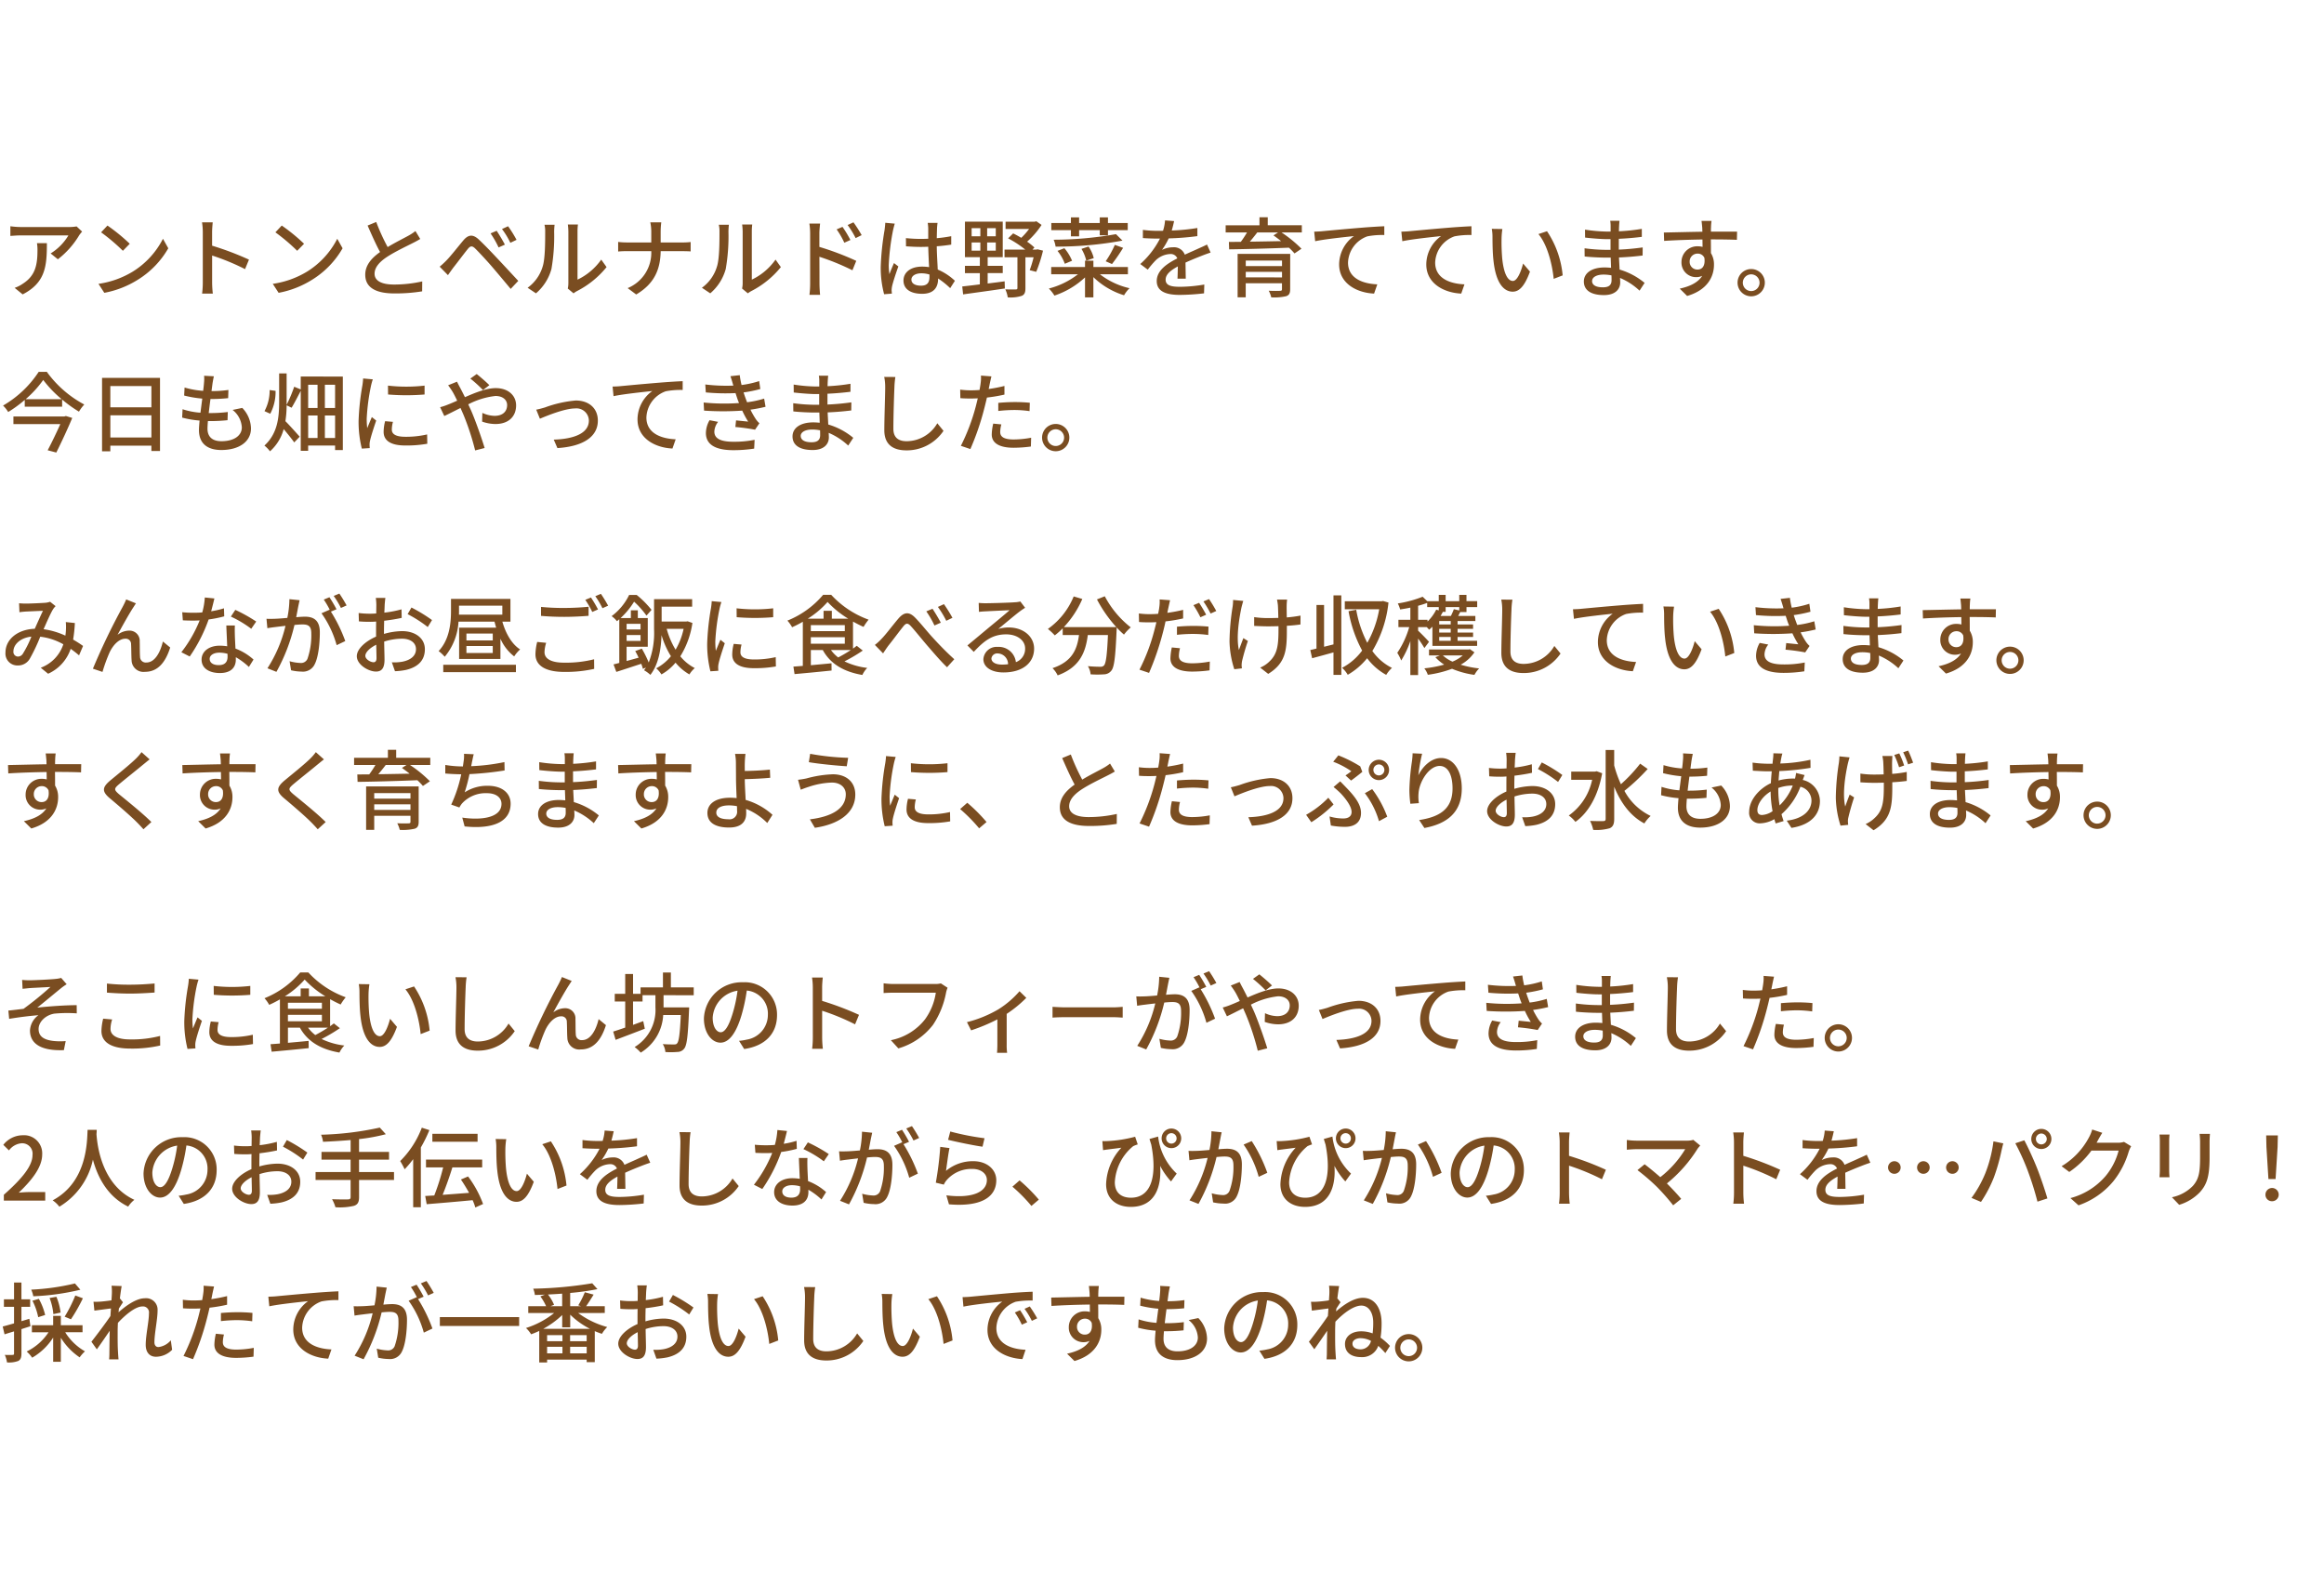 <svg xmlns="http://www.w3.org/2000/svg" width="480" height="324" viewBox="0 0 480 324">
  <g id="グループ_604" data-name="グループ 604" transform="translate(-735 -289)">
    <rect id="長方形_384" data-name="長方形 384" width="480" height="324" transform="translate(735 289)" fill="#fff"/>
    <path id="パス_407" data-name="パス 407" d="M16.956,8.832,15.822,7.77a9.262,9.262,0,0,1-1.494.126H4.266a16.13,16.13,0,0,1-2.124-.162v2c.774-.054,1.4-.108,2.124-.108H14.13a11.02,11.02,0,0,1-3.672,3.726l1.494,1.206a17.825,17.825,0,0,0,4.41-4.968C16.506,9.372,16.794,9.03,16.956,8.832ZM9.684,11.226H7.632a8,8,0,0,1,.108,1.44c0,2.988-.414,5.256-2.988,6.912a6.834,6.834,0,0,1-1.728.882L4.68,21.81C9.414,19.38,9.684,15.924,9.684,11.226ZM22.194,7.59l-1.314,1.4a39.042,39.042,0,0,1,4.5,3.816L26.8,11.352A37.772,37.772,0,0,0,22.194,7.59ZM20.34,19.632l1.206,1.854A19.846,19.846,0,0,0,28.44,18.8a18.4,18.4,0,0,0,6.318-6.516l-1.1-1.962a17.138,17.138,0,0,1-6.246,6.786A18.7,18.7,0,0,1,20.34,19.632Zm21.546-.288a18.843,18.843,0,0,1-.144,2.3h2.214a21.09,21.09,0,0,1-.144-2.3V13.782a47.132,47.132,0,0,1,6.8,2.808l.81-1.962a61.014,61.014,0,0,0-7.614-2.88V8.94c0-.63.072-1.422.126-2.016H41.724a13.03,13.03,0,0,1,.162,2.016ZM58.194,7.59l-1.314,1.4a39.042,39.042,0,0,1,4.5,3.816L62.8,11.352A37.772,37.772,0,0,0,58.194,7.59ZM56.34,19.632l1.206,1.854A19.846,19.846,0,0,0,64.44,18.8a18.4,18.4,0,0,0,6.318-6.516l-1.1-1.962a17.138,17.138,0,0,1-6.246,6.786A18.7,18.7,0,0,1,56.34,19.632ZM77.706,6.852l-1.782.738c.846,1.926,1.746,3.96,2.574,5.472-1.836,1.3-3.06,2.772-3.06,4.68,0,2.88,2.556,3.87,6.03,3.87a34.365,34.365,0,0,0,5.724-.432l.018-2.052a26.816,26.816,0,0,1-5.814.648c-2.682,0-4.032-.828-4.032-2.232,0-1.314,1.008-2.448,2.592-3.492,1.71-1.116,4.1-2.232,5.292-2.844.576-.288,1.08-.558,1.548-.846l-.99-1.638a9.981,9.981,0,0,1-1.44.954c-.936.522-2.718,1.4-4.3,2.358A42.056,42.056,0,0,1,77.706,6.852ZM102.582,8.67l-1.26.54a19.6,19.6,0,0,1,1.656,2.9l1.3-.576C103.86,10.7,103.05,9.372,102.582,8.67Zm2.358-.936-1.26.576a16.377,16.377,0,0,1,1.728,2.844l1.278-.612A24.859,24.859,0,0,0,104.94,7.734ZM90.81,16.086l1.71,1.746c.288-.414.7-.99,1.08-1.512.792-.99,2.2-2.88,2.988-3.852.558-.7.918-.756,1.566-.126.72.7,2.358,2.466,3.4,3.672,1.116,1.3,2.664,3.15,3.924,4.662l1.566-1.656c-1.386-1.494-3.2-3.456-4.428-4.752-1.062-1.134-2.538-2.682-3.672-3.744-1.3-1.242-2.25-1.044-3.258.144-1.17,1.4-2.664,3.312-3.51,4.158A17.418,17.418,0,0,1,90.81,16.086ZM117.27,20.6l1.188.99a5.6,5.6,0,0,1,.684-.45,18.939,18.939,0,0,0,6.138-4.968l-1.1-1.548a12.663,12.663,0,0,1-4.9,4.14V8.814a10.841,10.841,0,0,1,.09-1.44h-2.088a13.193,13.193,0,0,1,.108,1.44V19.47A5.191,5.191,0,0,1,117.27,20.6Zm-8.3-.162,1.728,1.152a10.113,10.113,0,0,0,3.2-5.04,39.434,39.434,0,0,0,.558-7.686,13.471,13.471,0,0,1,.09-1.44h-2.088a5.609,5.609,0,0,1,.144,1.458c0,2.07,0,5.58-.522,7.182A8.332,8.332,0,0,1,108.972,20.442ZM134.514,8.868v2.214h-5.022a15.9,15.9,0,0,1-1.818-.108v1.98a17.612,17.612,0,0,1,1.854-.072h4.986a7.9,7.9,0,0,1-4.878,7.632l1.764,1.314c3.744-2.214,4.986-5.148,5.058-8.946H140.9c.63,0,1.422.018,1.746.054V10.992a13.219,13.219,0,0,1-1.728.09h-4.464V8.868a16.537,16.537,0,0,1,.126-1.944h-2.268A9.351,9.351,0,0,1,134.514,8.868ZM153.27,20.6l1.188.99a5.6,5.6,0,0,1,.684-.45,18.939,18.939,0,0,0,6.138-4.968l-1.1-1.548a12.663,12.663,0,0,1-4.9,4.14V8.814a10.839,10.839,0,0,1,.09-1.44h-2.088a13.192,13.192,0,0,1,.108,1.44V19.47A5.192,5.192,0,0,1,153.27,20.6Zm-8.3-.162,1.728,1.152a10.113,10.113,0,0,0,3.2-5.04,39.434,39.434,0,0,0,.558-7.686,13.472,13.472,0,0,1,.09-1.44h-2.088a5.609,5.609,0,0,1,.144,1.458c0,2.07,0,5.58-.522,7.182A8.332,8.332,0,0,1,144.972,20.442ZM174.006,7.86l-1.206.522a16.4,16.4,0,0,1,1.584,2.754l1.26-.558A22.19,22.19,0,0,0,174.006,7.86Zm2.268-.936-1.206.558a17.988,17.988,0,0,1,1.656,2.7l1.242-.612A26.73,26.73,0,0,0,176.274,6.924ZM167.328,19.6a19.075,19.075,0,0,1-.144,2.3h2.2c-.072-.648-.126-1.746-.126-2.3,0-.594,0-3.078-.018-5.562a50.3,50.3,0,0,1,6.822,2.79l.792-1.944A58.31,58.31,0,0,0,169.236,12V9.192c0-.648.09-1.422.144-2.016h-2.214a12.856,12.856,0,0,1,.162,2.016Zm20.916-.846c0-.774.846-1.3,2.052-1.3a5.8,5.8,0,0,1,1.674.252v.486c0,1.134-.414,1.818-1.746,1.818C189.072,20.01,188.244,19.6,188.244,18.75Zm5.4-11.718H191.61a8.857,8.857,0,0,1,.108,1.152v2.124c-.5.018-.99.036-1.494.036a29.306,29.306,0,0,1-3.114-.162l.018,1.692c1.044.072,2.034.126,3.078.126.5,0,1.008-.018,1.512-.036.036,1.4.108,2.952.18,4.212a9.58,9.58,0,0,0-1.458-.108c-2.412,0-3.834,1.224-3.834,2.88,0,1.728,1.422,2.736,3.852,2.736,2.5,0,3.294-1.422,3.294-3.078v-.09a17.114,17.114,0,0,1,2.5,2L197.226,19a11.875,11.875,0,0,0-3.546-2.322c-.054-1.386-.18-3.006-.2-4.806,1.044-.072,2.052-.2,2.988-.342V9.786a27.841,27.841,0,0,1-2.988.414c.018-.828.036-1.6.054-2.052C193.554,7.788,193.59,7.392,193.644,7.032Zm-8.838.162-1.962-.18c-.018.468-.09,1.044-.144,1.494a55.23,55.23,0,0,0-.792,7.542,21.067,21.067,0,0,0,.7,5.724l1.6-.126c-.018-.216-.036-.486-.054-.666a4.646,4.646,0,0,1,.09-.828c.2-.918.81-2.754,1.3-4.122l-.9-.7c-.288.666-.684,1.566-.936,2.3a11.711,11.711,0,0,1-.144-1.926,47.586,47.586,0,0,1,.882-7.128C184.518,8.256,184.7,7.518,184.806,7.194Zm15.876,3.888h1.8v1.692h-1.8Zm0-2.952h1.8V9.8h-1.8ZM205.668,9.8h-1.782V8.13h1.782Zm0,2.97h-1.782V11.082h1.782Zm-1.674,4.644h3.114V15.906h-3.114V14.124h3.114V6.78H199.3v7.344h3.078v1.782H199.3v1.512h3.078V19.74c-1.386.18-2.646.324-3.636.432l.18,1.638c2.268-.324,5.544-.756,8.622-1.224L207.5,19.11c-1.17.162-2.358.306-3.51.45Zm10.3-4.914-.27.054h-.774l.4-.432a13.037,13.037,0,0,0-1.512-1.206,16.9,16.9,0,0,0,2.988-3.456l-1.08-.756-.342.09h-6.012V8.292h4.86a14.247,14.247,0,0,1-1.62,1.836c-.558-.342-1.134-.648-1.674-.918l-1.044,1.026a21.138,21.138,0,0,1,3.546,2.322h-4.284v1.584h2.664v6.336c0,.234-.09.306-.36.306-.27.018-1.188.018-2.142-.018a5.83,5.83,0,0,1,.5,1.656,7.543,7.543,0,0,0,2.88-.306c.612-.252.774-.738.774-1.6V14.142h1.692a23.047,23.047,0,0,1-.81,2.664l1.35.342a29.881,29.881,0,0,0,1.4-4.374Zm6.894-2.682h1.692V8.544h4.266V9.606h1.692V8.544h4.086V7.068h-4.086V5.9h-1.692v1.17h-4.266V5.9h-1.692v1.17h-4.05V8.544h4.05Zm9.306-.45a75.309,75.309,0,0,1-12.87,1.152,5.568,5.568,0,0,1,.4,1.422A75.133,75.133,0,0,0,231.84,10.7Zm-9.072,5.49a9.666,9.666,0,0,0-1.584-2.592l-1.422.558a9.217,9.217,0,0,1,1.512,2.664Zm8.838-3.276a20.075,20.075,0,0,1-1.89,3.384l1.3.576a36.763,36.763,0,0,0,2.3-3.348Zm-6.894.828a8.14,8.14,0,0,1,.99,2.43l1.548-.522a7.014,7.014,0,0,0-1.08-2.394Zm9.594,5.238V16.158h-7.128V14.844H224.1v1.314h-6.984v1.494h5.526A16.483,16.483,0,0,1,216.63,20.6a7.616,7.616,0,0,1,1.152,1.458A17.221,17.221,0,0,0,224.1,18.3v4.122h1.728V18.246a15.7,15.7,0,0,0,6.336,3.744,6.764,6.764,0,0,1,1.134-1.458,15.56,15.56,0,0,1-6.12-2.88Zm9.54-10.98-1.872-.144a8.964,8.964,0,0,1-.414,2.142c-.36.018-.72.018-1.062.018a23.266,23.266,0,0,1-3.1-.2v1.692c1.008.072,2.25.108,3.006.108h.522a18.086,18.086,0,0,1-4.068,5.256L237.06,16.7a19.578,19.578,0,0,1,1.638-1.926,4.588,4.588,0,0,1,2.988-1.3,1.449,1.449,0,0,1,1.476.9c-2.088,1.062-4.248,2.466-4.248,4.68,0,2.232,2.088,2.862,4.77,2.862a45.837,45.837,0,0,0,5-.324l.054-1.818a30.651,30.651,0,0,1-5,.468c-1.818,0-2.988-.252-2.988-1.476,0-1.062.972-1.89,2.52-2.736-.018.882-.036,1.908-.072,2.538h1.71c-.018-.864-.036-2.3-.054-3.33,1.26-.576,2.43-1.044,3.348-1.4.54-.216,1.314-.5,1.836-.666l-.738-1.656c-.576.288-1.1.522-1.71.792-.846.4-1.764.774-2.88,1.3a2.369,2.369,0,0,0-2.412-1.53,5.286,5.286,0,0,0-2.3.54,14.445,14.445,0,0,0,1.386-2.376,55.616,55.616,0,0,0,5.922-.468V8.094a41.5,41.5,0,0,1-5.292.522C242.244,7.842,242.388,7.176,242.5,6.672Zm14.8,11.628V17.148h7.488V18.3Zm7.488-3.474V15.96h-7.488V14.826Zm1.692-1.386H255.618v8.982h1.674V19.506h7.488V20.73c0,.252-.09.342-.414.342-.27.018-1.35.036-2.322-.018a5.5,5.5,0,0,1,.522,1.368,11.034,11.034,0,0,0,3.06-.234c.63-.2.846-.612.846-1.44Zm-2.5-4.428-.954.612c.5.36,1.044.756,1.584,1.188-2.232.036-4.464.09-6.462.108.5-.594,1.044-1.26,1.53-1.908Zm4.9-1.476h-7.038V5.88h-1.71V7.536h-6.984V9.012h4.41a21.216,21.216,0,0,1-1.278,1.944c-.9,0-1.728.018-2.466.018l.054,1.53c3.132-.036,7.866-.162,12.348-.342a13.62,13.62,0,0,1,1.152,1.188l1.44-.972a25.878,25.878,0,0,0-4.122-3.366h4.194Zm2.556,1.314.2,1.98c2-.432,6.192-.864,8.01-1.062a7.248,7.248,0,0,0-3.06,5.85c0,3.978,3.69,5.868,7.218,6.03l.666-1.908c-2.988-.126-6.048-1.224-6.048-4.5a5.968,5.968,0,0,1,4-5.418,16.056,16.056,0,0,1,3.492-.27V7.734c-1.242.054-3.042.162-4.968.324-3.312.27-6.516.576-7.83.7C272.754,8.8,272.124,8.832,271.422,8.85Zm18,0,.2,1.98c2-.432,6.192-.864,8.01-1.062a7.248,7.248,0,0,0-3.06,5.85c0,3.978,3.69,5.868,7.218,6.03l.666-1.908c-2.988-.126-6.048-1.224-6.048-4.5a5.968,5.968,0,0,1,4-5.418,16.056,16.056,0,0,1,3.492-.27V7.734c-1.242.054-3.042.162-4.968.324-3.312.27-6.516.576-7.83.7C290.754,8.8,290.124,8.832,289.422,8.85Zm20.88-.54-2.2-.036a9.209,9.209,0,0,1,.144,1.692c0,1.08.018,3.24.2,4.824.486,4.734,2.16,6.462,3.978,6.462,1.314,0,2.43-1.062,3.564-4.14l-1.422-1.674c-.414,1.638-1.206,3.6-2.106,3.6-1.206,0-1.944-1.908-2.214-4.734a40.306,40.306,0,0,1-.126-4.05A14.735,14.735,0,0,1,310.3,8.31Zm9.216.45-1.782.594c1.818,2.16,2.844,6.156,3.15,9.252l1.854-.72A19.606,19.606,0,0,0,319.518,8.76Zm9.306,10.278c0-.72.828-1.314,2.358-1.314a8.155,8.155,0,0,1,1.638.162c.018.4.018.756.018,1.008,0,1.152-.774,1.458-1.782,1.458C329.508,20.352,328.824,19.812,328.824,19.038ZM334.494,6.6h-1.926a5.9,5.9,0,0,1,.09,1.134v1.1h-.774a32.613,32.613,0,0,1-4.518-.4l.018,1.638c1.17.144,3.33.324,4.518.324h.738v2.214h-.918a35.19,35.19,0,0,1-4.446-.324l.018,1.692c1.242.144,3.24.234,4.392.234h.99c.018.666.054,1.4.072,2.106-.432-.036-.864-.072-1.332-.072-2.682,0-4.284,1.17-4.284,2.9,0,1.8,1.458,2.808,4.158,2.808,2.358,0,3.348-1.242,3.348-2.61,0-.252-.018-.558-.036-.936a13.84,13.84,0,0,1,4.032,2.628l1.044-1.6a14.453,14.453,0,0,0-5.166-2.754c-.036-.81-.09-1.674-.126-2.5,1.728-.072,3.222-.2,4.878-.4l.018-1.674c-1.566.216-3.15.378-4.932.45V10.326c1.746-.072,3.42-.234,4.752-.4V8.274a39.549,39.549,0,0,1-4.734.5c.018-.4.018-.738.036-.954C334.422,7.32,334.458,6.924,334.494,6.6Zm19.008.036h-2.07c.036.18.09.738.144,1.314.018.216.018.522.036.918-2.574.036-5.922.126-7.956.162l.054,1.728c2.232-.144,5.184-.252,7.92-.288,0,.522.018,1.062.018,1.53a3.6,3.6,0,0,0-1.008-.126,3.251,3.251,0,0,0-3.348,3.24,3.006,3.006,0,0,0,3.024,3.132,2.819,2.819,0,0,0,1.26-.27c-.864,1.386-2.52,2.178-4.644,2.646l1.53,1.512c4.266-1.242,5.544-4.068,5.544-6.462a4.433,4.433,0,0,0-.63-2.394c0-.81,0-1.854-.018-2.826,2.61,0,4.32.036,5.382.09l.036-1.692h-5.4c0-.36,0-.684.018-.9A10.486,10.486,0,0,1,353.5,6.636Zm-4.518,8.442a1.622,1.622,0,0,1,1.638-1.692,1.484,1.484,0,0,1,1.4.864c.234,1.692-.468,2.43-1.4,2.43A1.579,1.579,0,0,1,348.984,15.078Zm12.708,1.494a2.817,2.817,0,1,0,0,5.634,2.817,2.817,0,0,0,0-5.634Zm0,4.554A1.728,1.728,0,1,1,363.42,19.4,1.728,1.728,0,0,1,361.692,21.126ZM13.3,47.024H2.772v1.584h9.684c-.72,1.62-1.728,3.726-2.61,5.4l1.782.468c1.116-2.232,2.43-5.076,3.294-7.146l-1.314-.4ZM5.292,43.46a21.831,21.831,0,0,0,3.636-3.978,23.559,23.559,0,0,0,3.816,3.978Zm2.7-5.652A21.875,21.875,0,0,1,.63,44.774a6.639,6.639,0,0,1,1.062,1.332,25.6,25.6,0,0,0,3.42-2.5v1.4h7.722V43.532a26.635,26.635,0,0,0,3.474,2.5,8.981,8.981,0,0,1,1.1-1.476,22.682,22.682,0,0,1-7.74-6.75Zm14.8,13.554V46.79h8.478v4.572Zm8.478-10.62v4.392H22.788V40.742ZM21.078,39.05V54.224h1.71v-1.17h8.478v1.1h1.782V39.05Zm23.094-.324-2.016-.108a7.621,7.621,0,0,1-.018,1.422c-.036.468-.09,1.044-.18,1.692a17.515,17.515,0,0,1-3.834-.684l-.09,1.656a22.856,22.856,0,0,0,3.744.63c-.126.954-.252,1.962-.378,2.916a15.223,15.223,0,0,1-3.69-.72l-.09,1.728a19.68,19.68,0,0,0,3.6.612c-.072.81-.126,1.494-.126,1.962,0,2.988,2,4.122,4.608,4.122,3.726,0,6.138-1.764,6.138-4.464a6.276,6.276,0,0,0-1.8-4.23l-2,.414a4.937,4.937,0,0,1,1.908,3.6c0,1.692-1.584,2.862-4.212,2.862-1.926,0-2.88-.954-2.88-2.592,0-.378.036-.936.09-1.566h.684c1.17,0,2.268-.072,3.366-.18l.054-1.692a28.746,28.746,0,0,1-3.69.216H43.11c.108-.936.234-1.962.36-2.9h.036a34.62,34.62,0,0,0,3.618-.18l.054-1.692a24.049,24.049,0,0,1-3.492.234c.09-.684.162-1.242.216-1.638C43.974,39.716,44.046,39.284,44.172,38.726Zm11.52,2.844a9,9,0,0,1-1.062,4.356l1.188.54a9.686,9.686,0,0,0,1.1-4.734ZM67.1,51.47V46.826H69.21V51.47Zm-3.456-4.644h1.944V51.47H63.648Zm1.944-6.354v4.806H63.648V40.472Zm3.618,4.806H67.1V40.472H69.21Zm-7.092-6.5v2.664l-1.35-.558A29.174,29.174,0,0,1,59.2,44.612v-6.48H57.654v5.922c0,3.168-.324,6.516-3.042,8.982a6.538,6.538,0,0,1,1.152,1.188,9.384,9.384,0,0,0,2.826-4.59c.774.918,1.71,2.07,2.178,2.754L61.9,51.2c-.45-.5-2.178-2.448-2.952-3.2A21.935,21.935,0,0,0,59.2,44.72l1.026.5c.558-.9,1.26-2.286,1.89-3.492V54.116h1.53v-1.08H69.21v.936h1.6V38.78Zm18.018,1.872.018,1.836a45.875,45.875,0,0,0,7.542,0V40.652A33.171,33.171,0,0,1,80.136,40.652Zm1.026,7.488L79.542,48a9.117,9.117,0,0,0-.306,2.214c0,1.746,1.4,2.808,4.464,2.808a24.7,24.7,0,0,0,4.554-.36l-.036-1.926a19.329,19.329,0,0,1-4.482.486c-2.178,0-2.808-.666-2.808-1.476A6.253,6.253,0,0,1,81.162,48.14ZM77,39.356l-2-.18a13.084,13.084,0,0,1-.162,1.494,51.943,51.943,0,0,0-.774,7.182,22.873,22.873,0,0,0,.666,5.814l1.638-.108c-.018-.216-.036-.486-.036-.666a3.519,3.519,0,0,1,.09-.828c.18-.9.81-2.826,1.278-4.194l-.9-.72c-.288.666-.648,1.548-.954,2.286a17.761,17.761,0,0,1-.108-1.926,43.168,43.168,0,0,1,.882-6.786A12.909,12.909,0,0,1,77,39.356ZM99.756,41.57l1.314-1.008c-.648-.666-2-1.818-2.61-2.3l-1.314.936A27.035,27.035,0,0,1,99.756,41.57Zm-5.364-1.728-1.836.738a16.133,16.133,0,0,1,.954,1.4c.288.5.594,1.116.918,1.782-.684.306-1.314.576-1.908.81a12.006,12.006,0,0,1-1.62.54l.864,1.818c.792-.36,2-.99,3.348-1.656l.594,1.35a52.36,52.36,0,0,1,2.43,7.416l1.962-.5c-.612-2.016-1.854-5.562-2.772-7.686-.2-.432-.4-.882-.612-1.332a15.883,15.883,0,0,1,5.616-1.728c1.584,0,2.412.864,2.412,1.872,0,1.3-.882,2.232-2.592,2.232a6.186,6.186,0,0,1-2.52-.612l-.054,1.8a8.429,8.429,0,0,0,2.736.5c2.772,0,4.284-1.584,4.284-3.852,0-2.016-1.6-3.564-4.212-3.564-1.872,0-4.194.918-6.354,1.872-.342-.684-.666-1.332-.972-1.908C94.878,40.814,94.536,40.148,94.392,39.842Zm16.362,5.778.756,1.872c1.314-.558,5.094-2.124,7.272-2.124a2.562,2.562,0,0,1,2.844,2.5c0,2.718-3.258,3.816-7.254,3.942l.756,1.746c5.22-.324,8.352-2.286,8.352-5.67,0-2.574-1.872-4.158-4.554-4.158a24.393,24.393,0,0,0-6.39,1.44C111.978,45.332,111.276,45.53,110.754,45.62Zm15.768-4.77.2,1.98c2-.432,6.192-.864,8.01-1.062a7.248,7.248,0,0,0-3.06,5.85c0,3.978,3.69,5.868,7.218,6.03l.666-1.908c-2.988-.126-6.048-1.224-6.048-4.5a5.968,5.968,0,0,1,4-5.418,16.056,16.056,0,0,1,3.492-.27V39.734c-1.242.054-3.042.162-4.968.324-3.312.27-6.516.576-7.83.7C127.854,40.8,127.224,40.832,126.522,40.85Zm24.894-.36.054.162a36.63,36.63,0,0,1-5.8-.234l.108,1.638a42.663,42.663,0,0,0,6.138.144c.126.378.252.792.414,1.26.09.252.2.522.306.792a42.062,42.062,0,0,1-7.308-.108l.09,1.674a57.459,57.459,0,0,0,7.884,0,18.556,18.556,0,0,0,1.224,2.268c-.558-.054-1.638-.162-2.5-.252l-.144,1.368a39.743,39.743,0,0,1,4.068.558l.9-1.332a4.7,4.7,0,0,1-.738-.846A16.937,16.937,0,0,1,155,45.62a29.314,29.314,0,0,0,3.114-.594l-.288-1.692a19.819,19.819,0,0,1-3.528.756c-.126-.342-.252-.666-.36-.972-.126-.324-.234-.684-.36-1.062a24.894,24.894,0,0,0,3.456-.7l-.234-1.638a19.782,19.782,0,0,1-3.636.81,16.76,16.76,0,0,1-.378-2.034l-1.926.216C151.074,39.3,151.254,39.914,151.416,40.49Zm-3.1,7.65-1.764-.342a5.445,5.445,0,0,0-.756,2.7c.036,2.43,2.124,3.492,5.688,3.492a28.419,28.419,0,0,0,4.284-.324l.09-1.818a21.263,21.263,0,0,1-4.392.4c-2.628,0-3.924-.666-3.924-2.088A3.456,3.456,0,0,1,148.32,48.14Zm17.064,2.9c0-.72.828-1.314,2.358-1.314a8.154,8.154,0,0,1,1.638.162c.018.4.018.756.018,1.008,0,1.152-.774,1.458-1.782,1.458C166.068,52.352,165.384,51.812,165.384,51.038Zm5.67-12.438h-1.926a5.906,5.906,0,0,1,.09,1.134v1.1h-.774a32.613,32.613,0,0,1-4.518-.4l.018,1.638c1.17.144,3.33.324,4.518.324h.738v2.214h-.918a35.19,35.19,0,0,1-4.446-.324l.018,1.692c1.242.144,3.24.234,4.392.234h.99c.018.666.054,1.4.072,2.106-.432-.036-.864-.072-1.332-.072-2.682,0-4.284,1.17-4.284,2.9,0,1.8,1.458,2.808,4.158,2.808,2.358,0,3.348-1.242,3.348-2.61,0-.252-.018-.558-.036-.936a13.84,13.84,0,0,1,4.032,2.628l1.044-1.6a14.453,14.453,0,0,0-5.166-2.754c-.036-.81-.09-1.674-.126-2.5,1.728-.072,3.222-.2,4.878-.4l.018-1.674c-1.566.216-3.15.378-4.932.45V42.326c1.746-.072,3.42-.234,4.752-.4V40.274a39.55,39.55,0,0,1-4.734.5c.018-.4.018-.738.036-.954C170.982,39.32,171.018,38.924,171.054,38.6Zm13.878.27-2.3-.018a10.416,10.416,0,0,1,.2,2.088c0,1.728-.18,6.372-.18,8.928,0,2.988,1.836,4.158,4.572,4.158a9.141,9.141,0,0,0,7.65-4.032l-1.278-1.566a7.376,7.376,0,0,1-6.336,3.708c-1.566,0-2.736-.648-2.736-2.556,0-2.484.126-6.642.216-8.64A16.421,16.421,0,0,1,184.932,38.87Zm21.888,9.792-1.674-.162a10.578,10.578,0,0,0-.306,2.25c0,1.782,1.584,2.736,4.518,2.736a27.793,27.793,0,0,0,3.564-.252l.054-1.818a20.341,20.341,0,0,1-3.6.36c-2.3,0-2.79-.738-2.79-1.548A6.608,6.608,0,0,1,206.82,48.662Zm-2.052-9.918-2.16-.162a7.364,7.364,0,0,1-.072,1.62c-.036.342-.126.81-.216,1.35-.63.054-1.242.072-1.8.072a16.962,16.962,0,0,1-2.2-.144l.036,1.764c.648.054,1.314.072,2.142.072.45,0,.936-.018,1.458-.036-.144.594-.288,1.188-.432,1.746a41.633,41.633,0,0,1-3.06,8.064l1.962.666a54.376,54.376,0,0,0,2.844-8.28c.2-.756.4-1.584.576-2.358a32.252,32.252,0,0,0,3.618-.612V40.724a31.584,31.584,0,0,1-3.258.63c.09-.4.162-.756.216-1.062C204.5,39.932,204.66,39.194,204.768,38.744Zm1.422,5.472V45.89a30.293,30.293,0,0,1,3.4-.2,22.747,22.747,0,0,1,3.06.234l.054-1.728a30.509,30.509,0,0,0-3.15-.144C208.4,44.054,207.162,44.126,206.19,44.216Zm11.862,4.356a2.817,2.817,0,1,0,0,5.634,2.817,2.817,0,0,0,0-5.634Zm0,4.554A1.728,1.728,0,1,1,219.78,51.4,1.728,1.728,0,0,1,218.052,53.126Z" transform="translate(735 328)" fill="#7a4d21"/>
    <path id="パス_406" data-name="パス 406" d="M3.942,7.608l.072,1.854c.45-.072,1.026-.126,1.4-.144.81-.036,2.736-.126,3.456-.144-.486.99-1.1,2.394-1.692,3.708-3.564.126-6.048,2.2-6.048,4.914a2.459,2.459,0,0,0,2.52,2.664,2.793,2.793,0,0,0,2.5-1.386,36.444,36.444,0,0,0,2.16-4.554,12.641,12.641,0,0,1,4.77,1.566,7.742,7.742,0,0,1-4.662,4.842L9.936,22.17A8.648,8.648,0,0,0,14.6,17.022q.945.675,1.728,1.35l.828-1.944c-.558-.4-1.242-.846-2.052-1.314a30.284,30.284,0,0,0,.36-3.42l-1.872-.2a11.646,11.646,0,0,1,.018,1.782q-.027.486-.108,1.026A15.809,15.809,0,0,0,9,12.972c.72-1.62,1.458-3.312,1.944-4.1a3.653,3.653,0,0,1,.54-.666L10.35,7.3a4.1,4.1,0,0,1-1.044.216c-.792.054-2.97.162-3.942.162A13.662,13.662,0,0,1,3.942,7.608Zm-1.17,9.936c0-1.35,1.35-2.79,3.708-3.042a21.164,21.164,0,0,1-1.746,3.51,1.208,1.208,0,0,1-1.008.612A.964.964,0,0,1,2.772,17.544ZM28.08,7.626l-2.016-.81A16.678,16.678,0,0,1,25.308,8.4a135.419,135.419,0,0,0-6.12,12.726l1.98.666a33.027,33.027,0,0,1,1.476-4.05c.684-1.44,1.89-2.808,3.24-2.808a1.092,1.092,0,0,1,1.188,1.134c.054.882.036,2.3.108,3.33a2.457,2.457,0,0,0,2.772,2.376c2.682,0,4.266-2.034,5.2-5.022L33.642,15.51c-.486,2.07-1.584,4.338-3.4,4.338A1.175,1.175,0,0,1,28.926,18.7c-.072-.828-.036-2.232-.072-3.168a2.1,2.1,0,0,0-2.178-2.268,3.956,3.956,0,0,0-2.394.864c.9-1.674,2.394-4.356,3.222-5.616C27.72,8.184,27.918,7.86,28.08,7.626Zm16.2-1.008-1.98-.2A14.69,14.69,0,0,1,41.778,9.5c-.63.054-1.26.072-1.854.072-.72,0-1.584-.036-2.286-.108l.126,1.674c.72.036,1.476.054,2.16.054.432,0,.864-.018,1.314-.036a27.032,27.032,0,0,1-3.78,6.57l1.728.882a32.205,32.205,0,0,0,3.906-7.65,24.161,24.161,0,0,0,3.222-.648L46.26,8.652a17.211,17.211,0,0,1-2.646.612C43.884,8.256,44.136,7.248,44.28,6.618Zm-.972,12.474c0-.738.81-1.278,2-1.278a6.267,6.267,0,0,1,1.674.234c.018.234.018.45.018.612,0,.972-.45,1.728-1.818,1.728C43.956,20.388,43.308,19.866,43.308,19.092Zm5.2-6.894H46.746c.036,1.188.126,2.88.18,4.3a10.32,10.32,0,0,0-1.53-.126c-2.232,0-3.762,1.188-3.762,2.88,0,1.872,1.692,2.772,3.78,2.772,2.376,0,3.294-1.242,3.294-2.772v-.5a14.048,14.048,0,0,1,2.7,2.016l.954-1.53a11.729,11.729,0,0,0-3.726-2.268c-.054-1.026-.108-2.07-.126-2.664C48.492,13.584,48.474,12.954,48.51,12.2Zm3.384.684,1.026-1.494A31.863,31.863,0,0,0,48.6,8.976l-.918,1.386A22.888,22.888,0,0,1,51.894,12.882Zm9.99-5.9-2.106-.216a20.209,20.209,0,0,1-.432,3.87c-1.008.09-1.98.162-2.556.18-.612.018-1.152.036-1.746,0l.18,1.944c.486-.09,1.332-.2,1.782-.252.414-.054,1.152-.144,1.962-.234a28.073,28.073,0,0,1-3.726,8.766l1.854.738a37.584,37.584,0,0,0,3.726-9.684c.666-.072,1.26-.108,1.638-.108,1.134,0,1.836.27,1.836,1.818a14.836,14.836,0,0,1-.792,5.292,1.446,1.446,0,0,1-1.476.846,9.507,9.507,0,0,1-2.214-.36l.306,1.872a9.956,9.956,0,0,0,2.142.27,2.689,2.689,0,0,0,2.772-1.584c.756-1.512,1.026-4.41,1.026-6.534,0-2.52-1.332-3.222-3.06-3.222-.414,0-1.08.036-1.818.108.162-.846.324-1.71.432-2.268C61.7,7.824,61.794,7.356,61.884,6.978ZM70.092,5.61l-1.17.486A18.172,18.172,0,0,1,70.416,8.58l1.17-.522A27.929,27.929,0,0,0,70.092,5.61Zm-2.052.756-1.17.486a16.311,16.311,0,0,1,1.278,2.2c-.018-.036-.054-.072-.072-.108L66.4,9.678a20.773,20.773,0,0,1,3.132,6.588l1.782-.846a31.488,31.488,0,0,0-2.97-6.084L69.5,8.85A26.369,26.369,0,0,0,68.04,6.366ZM79.6,6.51h-1.98a11.7,11.7,0,0,1,.108,1.422c0,.324-.018.972-.018,1.782q-.675.054-1.242.054a18.186,18.186,0,0,1-2.394-.144l.054,1.728c.594.054,1.278.09,2.376.09q.513,0,1.188-.054c-.018.684-.018,1.368-.018,2V14.5c-2.124.918-3.978,2.52-3.978,4.05,0,1.728,2.394,3.168,3.96,3.168,1.062,0,1.764-.558,1.764-2.466,0-.72-.054-2.232-.072-3.726a12.178,12.178,0,0,1,3.69-.594c1.638,0,2.88.774,2.88,2.16,0,1.512-1.314,2.3-2.826,2.592a9.494,9.494,0,0,1-2.16.126l.648,1.836a13.991,13.991,0,0,0,2.286-.27c2.646-.63,3.888-2.124,3.888-4.266,0-2.3-2.016-3.744-4.7-3.744a14.06,14.06,0,0,0-3.744.576v-.63c0-.648.018-1.368.036-2.088,1.242-.144,2.574-.36,3.618-.594l-.036-1.764a22.561,22.561,0,0,1-3.546.684c.036-.648.054-1.224.072-1.656C79.488,7.464,79.542,6.852,79.6,6.51Zm5.382,1.98-.792,1.368a26.072,26.072,0,0,1,4.158,2.664l.882-1.44A32.235,32.235,0,0,0,84.978,8.49Zm-9.522,9.972c0-.72.936-1.638,2.25-2.286.018,1.17.054,2.214.054,2.79,0,.594-.252.828-.612.828C76.536,19.794,75.456,19.182,75.456,18.462Zm16.092,3.384H106.56v-1.53H91.548Zm10.224-6.552H96.336V13.872h5.436Zm0,2.592H96.336v-1.44h5.436ZM94.806,8.112h8.946V9.966H94.788c.018-.27.018-.522.018-.756Zm10.62,3.294v-4.7H93.15V9.174c0,2.43-.27,5.886-2.556,8.316a7.772,7.772,0,0,1,1.26,1.17A12.338,12.338,0,0,0,94.7,11.406h7.434c.108.414.216.846.342,1.242h-7.65V19.11h8.532V14.934a9.446,9.446,0,0,0,2.844,3.654,6.813,6.813,0,0,1,1.224-1.44c-1.728-1.1-2.97-3.294-3.672-5.742Zm6.318-3.042v1.854c1.44.126,2.988.2,4.824.2,1.692,0,3.762-.108,5-.216V8.328c-1.332.144-3.258.252-5,.252A45.977,45.977,0,0,1,111.744,8.364Zm1.062,7.416-1.854-.18a11.026,11.026,0,0,0-.36,2.538c0,2.358,2.088,3.654,5.958,3.654a26.748,26.748,0,0,0,6.174-.63l-.018-1.98a23.889,23.889,0,0,1-6.21.7c-2.772,0-4.032-.882-4.032-2.16A6.911,6.911,0,0,1,112.806,15.78Zm9.252-9.36-1.17.486a18.335,18.335,0,0,1,1.44,2.5l1.188-.522A26.085,26.085,0,0,0,122.058,6.42Zm2.052-.756-1.152.486a18.827,18.827,0,0,1,1.476,2.484l1.17-.522A27.932,27.932,0,0,0,124.11,5.664ZM141.192,12.9a14.3,14.3,0,0,1-1.656,4.3,16.5,16.5,0,0,1-1.836-4.3ZM132.3,11.856v1.17h-2.88v-1.17Zm-2.88,3.528V14.178h2.88v1.206Zm12.6-4.05-.288.054h-5.076V8.31h6.3V6.762H135.09v6.21a16.945,16.945,0,0,1-1.1,6.876,23.508,23.508,0,0,0-1.422-2.862l-1.368.5c.234.414.486.882.7,1.368-.846.234-1.692.468-2.484.684V16.59h4.374V10.668h-2.052v-1.6H130.3v1.6h-2.124a16.077,16.077,0,0,0,2.79-3.384,18.036,18.036,0,0,1,2.556,2.88l1.044-1.188a19.677,19.677,0,0,0-3.06-3.078h-1.566a11.872,11.872,0,0,1-3.618,4.374,5.019,5.019,0,0,1,1.1,1.044c.162-.126.324-.27.486-.4v9.018c-.432.126-.828.216-1.188.306l.576,1.548c1.476-.468,3.312-1.08,5.148-1.674a8.718,8.718,0,0,1,.342,1.044l.63-.27a6.225,6.225,0,0,1-.4.558,6.473,6.473,0,0,1,1.314.954c1.746-2.214,2.214-5.508,2.3-8.208a17.793,17.793,0,0,0,1.944,4.356,9.846,9.846,0,0,1-3.042,2.5,5.627,5.627,0,0,1,1.08,1.26,10.3,10.3,0,0,0,2.916-2.43,10.237,10.237,0,0,0,2.862,2.43A5.54,5.54,0,0,1,143.5,21a9.413,9.413,0,0,1-2.988-2.43,17.958,17.958,0,0,0,2.5-6.894Zm10.116-2.682.018,1.836a45.876,45.876,0,0,0,7.542,0V8.652A33.17,33.17,0,0,1,152.136,8.652Zm1.026,7.488L151.542,16a9.118,9.118,0,0,0-.306,2.214c0,1.746,1.4,2.808,4.464,2.808a24.7,24.7,0,0,0,4.554-.36l-.036-1.926a19.329,19.329,0,0,1-4.482.486c-2.178,0-2.808-.666-2.808-1.476A6.253,6.253,0,0,1,153.162,16.14ZM149,7.356l-2-.18a13.081,13.081,0,0,1-.162,1.494,51.944,51.944,0,0,0-.774,7.182,22.874,22.874,0,0,0,.666,5.814l1.638-.108c-.018-.216-.036-.486-.036-.666a3.519,3.519,0,0,1,.09-.828c.18-.9.81-2.826,1.278-4.194l-.9-.72c-.288.666-.648,1.548-.954,2.286a17.76,17.76,0,0,1-.108-1.926,43.168,43.168,0,0,1,.882-6.786A12.909,12.909,0,0,1,149,7.356Zm26.73,9.918a29.845,29.845,0,0,1-2.61,1.53,7.513,7.513,0,0,1-1.494-1.53Zm-8.262-2.646h7.02V15.96h-7.02Zm0-2.5h7.02v1.242h-7.02Zm4.338-1.332V9.174H170.1v1.62h-3.258a18.432,18.432,0,0,0,4.086-3.456,19.893,19.893,0,0,0,4.266,3.456Zm5.148,5.6c-.234.18-.486.378-.774.576v-5.58c.738.414,1.476.792,2.178,1.1a11.748,11.748,0,0,1,1.044-1.494,19.535,19.535,0,0,1-7.722-5.13H170.01a18.82,18.82,0,0,1-7.38,5.328,7.121,7.121,0,0,1,.972,1.368,23.372,23.372,0,0,0,2.214-1.134V20.55c-.72.054-1.368.108-1.944.144l.234,1.548c2.034-.18,4.914-.45,7.65-.738l-.018-1.494c-1.44.144-2.916.27-4.266.4V17.274h2.466c1.566,2.844,4.3,4.482,8.172,5.148a5.544,5.544,0,0,1,1.008-1.458,14.744,14.744,0,0,1-4.7-1.35,33.077,33.077,0,0,0,3.78-2.232Zm3.744-.18,1.692,1.746c.288-.432.7-1.062,1.1-1.6.864-1.062,2.25-2.952,3.042-3.924.576-.738.936-.846,1.638-.054.846.918,2.214,2.646,3.348,3.96,1.206,1.386,2.754,3.222,4.086,4.482l1.494-1.656c-1.674-1.494-3.348-3.258-4.464-4.482-1.116-1.206-2.52-3.006-3.672-4.158-1.242-1.242-2.268-1.08-3.4.234-1.1,1.278-2.556,3.24-3.456,4.158A10.227,10.227,0,0,1,180.7,16.212Zm11.9-7.47-1.278.54A18.37,18.37,0,0,1,193,12.2l1.314-.576C193.878,10.776,193.068,9.444,192.6,8.742Zm2.358-.954-1.242.576a20.112,20.112,0,0,1,1.728,2.862l1.278-.612A30.317,30.317,0,0,0,194.958,7.788ZM204.768,19a1.2,1.2,0,0,1,1.314-1.026,2.211,2.211,0,0,1,2.124,2.232,9.592,9.592,0,0,1-1.278.072C205.65,20.28,204.768,19.794,204.768,19ZM202.14,7.536l.054,1.854c.414-.054.882-.09,1.332-.108.936-.054,4.05-.2,5-.234-.9.792-2.988,2.52-4,3.348-1.062.882-3.312,2.772-4.716,3.924l1.314,1.332c2.124-2.268,3.816-3.618,6.7-3.618,2.25,0,3.906,1.224,3.906,2.916a2.924,2.924,0,0,1-1.908,2.826,3.552,3.552,0,0,0-3.744-3.15,2.737,2.737,0,0,0-2.97,2.538c0,1.638,1.656,2.736,4.14,2.736,4.05,0,6.336-2.052,6.336-4.914,0-2.52-2.232-4.374-5.238-4.374a7.457,7.457,0,0,0-2.16.306c1.278-1.044,3.492-2.916,4.41-3.6.378-.288.756-.54,1.134-.774l-.99-1.3a5.367,5.367,0,0,1-1.152.162c-.972.09-5.076.2-6.012.2A13.074,13.074,0,0,1,202.14,7.536Zm24.426-.72a27.651,27.651,0,0,0,4,5.724H219.726a20.228,20.228,0,0,0,3.816-5.814L221.76,6.2a15.276,15.276,0,0,1-5.328,6.714,12.554,12.554,0,0,1,1.422,1.332,15.34,15.34,0,0,0,1.638-1.458v1.386h3.366c-.378,2.844-1.332,5.472-5.472,6.84a5.283,5.283,0,0,1,1.062,1.494c4.626-1.692,5.778-4.842,6.228-8.334h4.158c-.18,4.176-.414,5.868-.828,6.3a.965.965,0,0,1-.774.252c-.414,0-1.44-.018-2.538-.126a3.839,3.839,0,0,1,.558,1.692,20.291,20.291,0,0,0,2.79,0,1.941,1.941,0,0,0,1.476-.738c.612-.7.864-2.79,1.1-8.244.018-.162.018-.54.018-.7a16.441,16.441,0,0,0,1.512,1.476,9.206,9.206,0,0,1,1.4-1.494,19.93,19.93,0,0,1-5.364-6.426ZM243.72,16.9l-1.692-.162a11.846,11.846,0,0,0-.288,2.25c0,1.782,1.584,2.736,4.518,2.736a28.042,28.042,0,0,0,3.564-.252l.054-1.818a20.51,20.51,0,0,1-3.6.36c-2.3,0-2.79-.738-2.79-1.548A6.608,6.608,0,0,1,243.72,16.9Zm-2.052-9.918-2.16-.162a7.563,7.563,0,0,1-.072,1.638c-.036.342-.126.792-.234,1.332-.612.054-1.224.072-1.782.072a16.768,16.768,0,0,1-2.2-.144l.036,1.764c.648.054,1.3.072,2.142.072.45,0,.936-.018,1.44-.036-.126.594-.288,1.188-.432,1.746a39.424,39.424,0,0,1-3.06,8.064l1.98.666a56.41,56.41,0,0,0,2.844-8.28c.2-.756.4-1.584.558-2.358a31.89,31.89,0,0,0,3.636-.612V8.976a31.566,31.566,0,0,1-3.258.612c.072-.4.144-.756.216-1.062C241.4,8.166,241.56,7.428,241.668,6.978Zm1.422,5.472v1.674a30.312,30.312,0,0,1,3.4-.18,22.874,22.874,0,0,1,3.06.216l.054-1.728a30.509,30.509,0,0,0-3.15-.144C245.3,12.288,244.062,12.36,243.09,12.45Zm4.572-4.932L246.492,8a20.431,20.431,0,0,1,1.44,2.5l1.188-.522A28.576,28.576,0,0,0,247.662,7.518Zm2.052-.774-1.152.486a22.843,22.843,0,0,1,1.476,2.5l1.17-.522A26.519,26.519,0,0,0,249.714,6.744Zm16.128.108h-2.088a10.8,10.8,0,0,1,.18,1.134c.036.468.072,1.548.09,2.646-.738.018-1.476.036-2.16.036a19.519,19.519,0,0,1-2.826-.2v1.818c.828.036,2.016.09,2.844.09.7,0,1.44-.018,2.178-.036v.594c0,3.276-.2,5.13-1.872,6.7a5.873,5.873,0,0,1-1.908,1.26l1.656,1.3c3.708-2.268,3.852-5.058,3.852-9.234v-.7c1.044-.054,2.034-.162,2.808-.27l.018-1.836a26.775,26.775,0,0,1-2.844.378c-.018-1.08-.036-2.142-.018-2.538A10,10,0,0,1,265.842,6.852Zm-9.054.27-2.106-.2a9.1,9.1,0,0,1-.09,1.35,49.329,49.329,0,0,0-.648,7.2,19.906,19.906,0,0,0,.99,5.76l1.566-.18c-.018-.216-.054-.486-.054-.666a5.218,5.218,0,0,1,.09-.846c.216-.936.72-2.772,1.206-4.14l-.936-.594c-.306.792-.684,1.8-.918,2.466-.594-2.628.036-6.5.54-8.856C256.518,8.076,256.662,7.5,256.788,7.122Zm18.63,8.982-1.944.486V7.968h-1.566v9c-.468.126-.9.216-1.278.306l.378,1.692c1.278-.342,2.862-.774,4.41-1.206V22.4h1.62V5.988h-1.62ZM285.66,7.14l-.306.054h-7.6V8.85h7.11a21.553,21.553,0,0,1-2.466,6.93,23.767,23.767,0,0,1-2.286-6.822l-1.584.288a26.872,26.872,0,0,0,2.808,8.136,12.251,12.251,0,0,1-4.14,3.564,5.956,5.956,0,0,1,1.17,1.44,14.386,14.386,0,0,0,4-3.42,12.463,12.463,0,0,0,3.942,3.438,6.582,6.582,0,0,1,1.188-1.44,10.968,10.968,0,0,1-4.05-3.492,24.365,24.365,0,0,0,3.33-10.008Zm7.236.99c.666-.18,1.3-.378,1.872-.594V8.4h2.394v.684l-.522-.162a8.86,8.86,0,0,1-1.8,2.466v-.36H292.9Zm8.5.27v.7l-1.116-.27a12.824,12.824,0,0,1-.612,1.4H297.54c.162-.288.324-.558.468-.846h.576V8.4Zm-1.764,3.582h-2.376v-.7h2.376Zm0,1.674h-2.376V12.9h2.376Zm0,1.71h-2.376v-.792h2.376Zm-4.482.216c-.342-.414-1.764-1.872-2.25-2.3V12.54h1.782a5.662,5.662,0,0,1,.486.54c.234-.2.45-.4.684-.63v3.96h9.234V15.366H301.05v-.792h3.2v-.918h-3.2V12.9h3.2v-.918h-3.2v-.7h3.672V10.236h-3.546c.126-.252.27-.522.414-.81h1.3V8.4H305.1V7.176h-2.214V5.88h-1.494v1.3h-2.808V5.88h-1.422v1.3h-2.376l-.954-.918a23.471,23.471,0,0,1-5.13,1.386,6.578,6.578,0,0,1,.486,1.242c.684-.108,1.386-.216,2.106-.378v2.52h-2.466V12.54h2.232a18.639,18.639,0,0,1-2.466,5.31,9.362,9.362,0,0,1,.81,1.584,19.508,19.508,0,0,0,1.89-4.014v7.02h1.6V14.9a22.425,22.425,0,0,1,1.3,1.962Zm6.966,2.808a7.66,7.66,0,0,1-2.124,1.278,7.092,7.092,0,0,1-1.98-1.278Zm1.476-1.3-.27.072h-8.172V18.39h2.232l-.918.36a8.443,8.443,0,0,0,1.818,1.53,23.7,23.7,0,0,1-4.1.774,4.541,4.541,0,0,1,.72,1.332,22.883,22.883,0,0,0,5-1.242,18.384,18.384,0,0,0,4.626,1.26,6.034,6.034,0,0,1,.972-1.332,20.454,20.454,0,0,1-3.816-.774,7.982,7.982,0,0,0,2.844-2.556ZM312.372,6.87l-2.3-.018a10.416,10.416,0,0,1,.2,2.088c0,1.728-.18,6.372-.18,8.928,0,2.988,1.836,4.158,4.572,4.158a9.141,9.141,0,0,0,7.65-4.032l-1.278-1.566a7.376,7.376,0,0,1-6.336,3.708c-1.566,0-2.736-.648-2.736-2.556,0-2.484.126-6.642.216-8.64A16.412,16.412,0,0,1,312.372,6.87Zm12.51,1.98.2,1.98c2-.432,6.192-.864,8.01-1.062a7.248,7.248,0,0,0-3.06,5.85c0,3.978,3.69,5.868,7.218,6.03l.666-1.908c-2.988-.126-6.048-1.224-6.048-4.5a5.968,5.968,0,0,1,4-5.418,16.056,16.056,0,0,1,3.492-.27V7.734c-1.242.054-3.042.162-4.968.324-3.312.27-6.516.576-7.83.7C326.214,8.8,325.584,8.832,324.882,8.85Zm20.88-.54-2.2-.036a9.209,9.209,0,0,1,.144,1.692c0,1.08.018,3.24.2,4.824.486,4.734,2.16,6.462,3.978,6.462,1.314,0,2.43-1.062,3.564-4.14l-1.422-1.674c-.414,1.638-1.206,3.6-2.106,3.6-1.206,0-1.944-1.908-2.214-4.734a40.306,40.306,0,0,1-.126-4.05A14.735,14.735,0,0,1,345.762,8.31Zm9.216.45-1.782.594c1.818,2.16,2.844,6.156,3.15,9.252l1.854-.72A19.606,19.606,0,0,0,354.978,8.76Zm13.338-.27.054.162a36.63,36.63,0,0,1-5.8-.234l.108,1.638a42.663,42.663,0,0,0,6.138.144c.126.378.252.792.414,1.26.09.252.2.522.306.792a42.063,42.063,0,0,1-7.308-.108l.09,1.674a57.459,57.459,0,0,0,7.884,0,18.56,18.56,0,0,0,1.224,2.268c-.558-.054-1.638-.162-2.5-.252l-.144,1.368a39.742,39.742,0,0,1,4.068.558l.9-1.332a4.7,4.7,0,0,1-.738-.846A16.939,16.939,0,0,1,371.9,13.62a29.314,29.314,0,0,0,3.114-.594l-.288-1.692a19.819,19.819,0,0,1-3.528.756c-.126-.342-.252-.666-.36-.972-.126-.324-.234-.684-.36-1.062a24.9,24.9,0,0,0,3.456-.7L373.7,7.716a19.782,19.782,0,0,1-3.636.81,16.76,16.76,0,0,1-.378-2.034l-1.926.216C367.974,7.3,368.154,7.914,368.316,8.49Zm-3.1,7.65-1.764-.342a5.445,5.445,0,0,0-.756,2.7c.036,2.43,2.124,3.492,5.688,3.492a28.418,28.418,0,0,0,4.284-.324l.09-1.818a21.263,21.263,0,0,1-4.392.4c-2.628,0-3.924-.666-3.924-2.088A3.456,3.456,0,0,1,365.22,16.14Zm17.064,2.9c0-.72.828-1.314,2.358-1.314a8.155,8.155,0,0,1,1.638.162c.018.4.018.756.018,1.008,0,1.152-.774,1.458-1.782,1.458C382.968,20.352,382.284,19.812,382.284,19.038ZM387.954,6.6h-1.926a5.907,5.907,0,0,1,.09,1.134v1.1h-.774a32.613,32.613,0,0,1-4.518-.4l.018,1.638c1.17.144,3.33.324,4.518.324h.738v2.214h-.918a35.19,35.19,0,0,1-4.446-.324l.018,1.692c1.242.144,3.24.234,4.392.234h.99c.018.666.054,1.4.072,2.106-.432-.036-.864-.072-1.332-.072-2.682,0-4.284,1.17-4.284,2.9,0,1.8,1.458,2.808,4.158,2.808,2.358,0,3.348-1.242,3.348-2.61,0-.252-.018-.558-.036-.936a13.84,13.84,0,0,1,4.032,2.628l1.044-1.6a14.453,14.453,0,0,0-5.166-2.754c-.036-.81-.09-1.674-.126-2.5,1.728-.072,3.222-.2,4.878-.4l.018-1.674c-1.566.216-3.15.378-4.932.45V10.326c1.746-.072,3.42-.234,4.752-.4V8.274a39.55,39.55,0,0,1-4.734.5c.018-.4.018-.738.036-.954C387.882,7.32,387.918,6.924,387.954,6.6Zm19.008.036h-2.07c.036.18.09.738.144,1.314.018.216.018.522.036.918-2.574.036-5.922.126-7.956.162l.054,1.728c2.232-.144,5.184-.252,7.92-.288,0,.522.018,1.062.018,1.53a3.6,3.6,0,0,0-1.008-.126,3.251,3.251,0,0,0-3.348,3.24,3.006,3.006,0,0,0,3.024,3.132,2.819,2.819,0,0,0,1.26-.27c-.864,1.386-2.52,2.178-4.644,2.646l1.53,1.512c4.266-1.242,5.544-4.068,5.544-6.462a4.433,4.433,0,0,0-.63-2.394c0-.81,0-1.854-.018-2.826,2.61,0,4.32.036,5.382.09l.036-1.692h-5.4c0-.36,0-.684.018-.9A10.486,10.486,0,0,1,406.962,6.636Zm-4.518,8.442a1.622,1.622,0,0,1,1.638-1.692,1.484,1.484,0,0,1,1.4.864c.234,1.692-.468,2.43-1.4,2.43A1.579,1.579,0,0,1,402.444,15.078Zm12.708,1.494a2.817,2.817,0,1,0,0,5.634,2.817,2.817,0,0,0,0-5.634Zm0,4.554A1.728,1.728,0,1,1,416.88,19.4,1.728,1.728,0,0,1,415.152,21.126ZM11.5,38.636H9.432c.036.18.09.738.144,1.314.018.216.018.522.036.918-2.574.036-5.922.126-7.956.162l.054,1.728c2.232-.144,5.184-.252,7.92-.288,0,.522.018,1.062.018,1.53a3.6,3.6,0,0,0-1.008-.126,3.251,3.251,0,0,0-3.348,3.24,3.006,3.006,0,0,0,3.024,3.132,2.82,2.82,0,0,0,1.26-.27c-.864,1.386-2.52,2.178-4.644,2.646l1.53,1.512c4.266-1.242,5.544-4.068,5.544-6.462a4.433,4.433,0,0,0-.63-2.394c0-.81,0-1.854-.018-2.826,2.61,0,4.32.036,5.382.09l.036-1.692h-5.4c0-.36,0-.684.018-.9A10.489,10.489,0,0,1,11.5,38.636ZM6.984,47.078a1.622,1.622,0,0,1,1.638-1.692,1.484,1.484,0,0,1,1.4.864c.234,1.692-.468,2.43-1.4,2.43A1.579,1.579,0,0,1,6.984,47.078ZM30.906,39.86l-1.674-1.494a10.54,10.54,0,0,1-1.17,1.35c-1.224,1.206-3.834,3.294-5.22,4.446-1.71,1.422-1.89,2.286-.144,3.744,1.674,1.4,4.356,3.708,5.562,4.932.468.468.936.972,1.368,1.458L31.266,52.8c-1.872-1.872-5.148-4.482-6.678-5.742-1.062-.918-1.062-1.152-.036-2.034,1.278-1.08,3.762-3.042,4.968-4.05C29.88,40.688,30.456,40.2,30.906,39.86Zm16.6-1.224h-2.07c.036.18.09.738.144,1.314.018.216.018.522.036.918-2.574.036-5.922.126-7.956.162l.054,1.728c2.232-.144,5.184-.252,7.92-.288,0,.522.018,1.062.018,1.53a3.6,3.6,0,0,0-1.008-.126,3.251,3.251,0,0,0-3.348,3.24,3.006,3.006,0,0,0,3.024,3.132,2.82,2.82,0,0,0,1.26-.27c-.864,1.386-2.52,2.178-4.644,2.646l1.53,1.512c4.266-1.242,5.544-4.068,5.544-6.462a4.433,4.433,0,0,0-.63-2.394c0-.81,0-1.854-.018-2.826,2.61,0,4.32.036,5.382.09l.036-1.692h-5.4c0-.36,0-.684.018-.9A10.489,10.489,0,0,1,47.5,38.636Zm-4.518,8.442a1.622,1.622,0,0,1,1.638-1.692,1.484,1.484,0,0,1,1.4.864c.234,1.692-.468,2.43-1.4,2.43A1.579,1.579,0,0,1,42.984,47.078ZM66.906,39.86l-1.674-1.494a10.54,10.54,0,0,1-1.17,1.35c-1.224,1.206-3.834,3.294-5.22,4.446-1.71,1.422-1.89,2.286-.144,3.744,1.674,1.4,4.356,3.708,5.562,4.932.468.468.936.972,1.368,1.458L67.266,52.8c-1.872-1.872-5.148-4.482-6.678-5.742-1.062-.918-1.062-1.152-.036-2.034,1.278-1.08,3.762-3.042,4.968-4.05C65.88,40.688,66.456,40.2,66.906,39.86ZM77.292,50.3V49.148H84.78V50.3Zm7.488-3.474V47.96H77.292V46.826Zm1.692-1.386H75.618v8.982h1.674V51.506H84.78V52.73c0,.252-.09.342-.414.342-.27.018-1.35.036-2.322-.018a5.5,5.5,0,0,1,.522,1.368,11.034,11.034,0,0,0,3.06-.234c.63-.2.846-.612.846-1.44Zm-2.5-4.428-.954.612c.5.36,1.044.756,1.584,1.188-2.232.036-4.464.09-6.462.108.5-.594,1.044-1.26,1.53-1.908Zm4.9-1.476H81.828V37.88h-1.71v1.656H73.134v1.476h4.41a21.215,21.215,0,0,1-1.278,1.944c-.9,0-1.728.018-2.466.018l.054,1.53c3.132-.036,7.866-.162,12.348-.342a13.624,13.624,0,0,1,1.152,1.188l1.44-.972a25.878,25.878,0,0,0-4.122-3.366h4.194Zm8.982-.738-2.016-.09a7.38,7.38,0,0,1-.09,1.62c-.036.27-.09.612-.144.99h-.09a22.792,22.792,0,0,1-3.546-.306v1.764c.99.09,2.106.144,3.294.162a28.426,28.426,0,0,1-2.07,6.264l1.692.594a5.21,5.21,0,0,1,.522-.81,6.61,6.61,0,0,1,5.184-2.142c1.962,0,2.988.972,2.988,2.2,0,2.826-4.014,3.438-8.1,2.844l.486,1.818c5.634.594,9.5-.828,9.5-4.7,0-2.2-1.8-3.69-4.68-3.69a8.5,8.5,0,0,0-4.806,1.35,34.95,34.95,0,0,0,.99-3.762,66.094,66.094,0,0,0,7.254-.756l-.036-1.728a41.938,41.938,0,0,1-6.876.846q.108-.459.162-.81C97.6,39.932,97.686,39.338,97.848,38.8Zm14.976,12.24c0-.72.828-1.314,2.358-1.314a8.154,8.154,0,0,1,1.638.162c.018.4.018.756.018,1.008,0,1.152-.774,1.458-1.782,1.458C113.508,52.352,112.824,51.812,112.824,51.038Zm5.67-12.438h-1.926a5.906,5.906,0,0,1,.09,1.134v1.1h-.774a32.613,32.613,0,0,1-4.518-.4l.018,1.638c1.17.144,3.33.324,4.518.324h.738v2.214h-.918a35.19,35.19,0,0,1-4.446-.324l.018,1.692c1.242.144,3.24.234,4.392.234h.99c.018.666.054,1.4.072,2.106-.432-.036-.864-.072-1.332-.072-2.682,0-4.284,1.17-4.284,2.9,0,1.8,1.458,2.808,4.158,2.808,2.358,0,3.348-1.242,3.348-2.61,0-.252-.018-.558-.036-.936a13.84,13.84,0,0,1,4.032,2.628l1.044-1.6a14.453,14.453,0,0,0-5.166-2.754c-.036-.81-.09-1.674-.126-2.5,1.728-.072,3.222-.2,4.878-.4l.018-1.674c-1.566.216-3.15.378-4.932.45V42.326c1.746-.072,3.42-.234,4.752-.4V40.274a39.55,39.55,0,0,1-4.734.5c.018-.4.018-.738.036-.954C118.422,39.32,118.458,38.924,118.494,38.6Zm19.008.036h-2.07c.036.18.09.738.144,1.314.018.216.018.522.036.918-2.574.036-5.922.126-7.956.162l.054,1.728c2.232-.144,5.184-.252,7.92-.288,0,.522.018,1.062.018,1.53a3.6,3.6,0,0,0-1.008-.126,3.251,3.251,0,0,0-3.348,3.24,3.006,3.006,0,0,0,3.024,3.132,2.82,2.82,0,0,0,1.26-.27c-.864,1.386-2.52,2.178-4.644,2.646l1.53,1.512c4.266-1.242,5.544-4.068,5.544-6.462a4.433,4.433,0,0,0-.63-2.394c0-.81,0-1.854-.018-2.826,2.61,0,4.32.036,5.382.09l.036-1.692h-5.4c0-.36,0-.684.018-.9A10.489,10.489,0,0,1,137.5,38.636Zm-4.518,8.442a1.622,1.622,0,0,1,1.638-1.692,1.484,1.484,0,0,1,1.4.864c.234,1.692-.468,2.43-1.4,2.43A1.579,1.579,0,0,1,132.984,47.078Zm14.958,3.762c0-.918.954-1.476,2.628-1.476a8.287,8.287,0,0,1,1.638.162c.018.36.018.666.018.9a1.566,1.566,0,0,1-1.8,1.8C148.9,52.226,147.942,51.776,147.942,50.84Zm6.03-12.114h-2.16a10.182,10.182,0,0,1,.18,1.944c0,.774.018,2.07.018,3.132,0,1.026.072,2.628.126,4.05-.432-.036-.882-.072-1.332-.072-3.186,0-4.7,1.386-4.7,3.132,0,2.214,1.962,3.024,4.482,3.024,2.664,0,3.528-1.368,3.528-2.9,0-.27,0-.594-.018-.954A13.193,13.193,0,0,1,158.472,53l1.08-1.692a14.014,14.014,0,0,0-5.544-3.078c-.072-1.476-.18-3.132-.18-4.284,1.458-.036,3.69-.126,5.256-.288l-.072-1.692c-1.548.18-3.744.27-5.184.288,0-.576-.018-1.134,0-1.584A19.181,19.181,0,0,1,153.972,38.726ZM174.69,47.06c0,3.042-3.006,4.644-7.416,5.184L168.3,53.99c4.824-.7,8.352-2.988,8.352-6.858,0-2.682-1.944-4.194-4.626-4.194a23.454,23.454,0,0,0-5.418.846,15.936,15.936,0,0,1-1.782.288l.558,2.052c.468-.18,1.062-.414,1.6-.576a16.632,16.632,0,0,1,4.824-.9C173.592,44.648,174.69,45.674,174.69,47.06Zm-7.362-8.352-.27,1.728c2.052.36,5.8.72,7.83.846l.288-1.746A51.056,51.056,0,0,1,167.328,38.708Zm20.808,1.944.018,1.836a45.875,45.875,0,0,0,7.542,0V40.652A33.171,33.171,0,0,1,188.136,40.652Zm1.026,7.488L187.542,48a9.117,9.117,0,0,0-.306,2.214c0,1.746,1.4,2.808,4.464,2.808a24.7,24.7,0,0,0,4.554-.36l-.036-1.926a19.329,19.329,0,0,1-4.482.486c-2.178,0-2.808-.666-2.808-1.476A6.253,6.253,0,0,1,189.162,48.14ZM185,39.356l-2-.18a13.081,13.081,0,0,1-.162,1.494,51.944,51.944,0,0,0-.774,7.182,22.874,22.874,0,0,0,.666,5.814l1.638-.108c-.018-.216-.036-.486-.036-.666a3.519,3.519,0,0,1,.09-.828c.18-.9.81-2.826,1.278-4.194l-.9-.72c-.288.666-.648,1.548-.954,2.286a17.76,17.76,0,0,1-.108-1.926,43.168,43.168,0,0,1,.882-6.786A12.909,12.909,0,0,1,185,39.356ZM202.23,54.1l1.53-1.3a33.213,33.213,0,0,0-3.978-3.978l-1.476,1.3A32.854,32.854,0,0,1,202.23,54.1Zm18.936-15.246-1.782.738c.846,1.926,1.746,3.96,2.574,5.472-1.836,1.3-3.06,2.772-3.06,4.68,0,2.88,2.556,3.87,6.03,3.87a34.364,34.364,0,0,0,5.724-.432l.018-2.052a26.816,26.816,0,0,1-5.814.648c-2.682,0-4.032-.828-4.032-2.232,0-1.314,1.008-2.448,2.592-3.492,1.71-1.116,4.1-2.232,5.292-2.844.576-.288,1.08-.558,1.548-.846l-.99-1.638a9.98,9.98,0,0,1-1.44.954c-.936.522-2.718,1.4-4.3,2.358A42.057,42.057,0,0,1,221.166,38.852Zm22.554,9.81-1.674-.162a10.578,10.578,0,0,0-.306,2.25c0,1.782,1.584,2.736,4.518,2.736a27.793,27.793,0,0,0,3.564-.252l.054-1.818a20.341,20.341,0,0,1-3.6.36c-2.3,0-2.79-.738-2.79-1.548A6.608,6.608,0,0,1,243.72,48.662Zm-2.052-9.918-2.16-.162a7.364,7.364,0,0,1-.072,1.62c-.036.342-.126.81-.216,1.35-.63.054-1.242.072-1.8.072a16.962,16.962,0,0,1-2.2-.144l.036,1.764c.648.054,1.314.072,2.142.072.45,0,.936-.018,1.458-.036-.144.594-.288,1.188-.432,1.746a41.633,41.633,0,0,1-3.06,8.064l1.962.666a54.376,54.376,0,0,0,2.844-8.28c.2-.756.4-1.584.576-2.358a32.252,32.252,0,0,0,3.618-.612V40.724a31.584,31.584,0,0,1-3.258.63c.09-.4.162-.756.216-1.062C241.4,39.932,241.56,39.194,241.668,38.744Zm1.422,5.472V45.89a30.293,30.293,0,0,1,3.4-.2,22.747,22.747,0,0,1,3.06.234l.054-1.728a30.509,30.509,0,0,0-3.15-.144C245.3,44.054,244.062,44.126,243.09,44.216Zm11.124,1.4.756,1.872c1.314-.558,5.094-2.124,7.272-2.124a2.562,2.562,0,0,1,2.844,2.5c0,2.718-3.258,3.816-7.254,3.942l.756,1.746c5.22-.324,8.352-2.286,8.352-5.67,0-2.574-1.872-4.158-4.554-4.158A24.393,24.393,0,0,0,256,45.17C255.438,45.332,254.736,45.53,254.214,45.62Zm29.448-3.582a1.134,1.134,0,1,1,2.268,0,1.134,1.134,0,0,1-2.268,0Zm-.972,0a2.106,2.106,0,1,0,2.106-2.106A2.12,2.12,0,0,0,282.69,42.038ZM277.9,43.172l1.152,1.062c.684-.486,1.872-1.422,2.322-1.8l-.432-1.134a26.481,26.481,0,0,0-4.518-2.268l-1.062,1.314a17.049,17.049,0,0,1,3.744,1.962C278.856,42.506,278.37,42.866,277.9,43.172Zm-3.294,8.478.27,1.872a15.67,15.67,0,0,0,2.934.27c1.53,0,3.294-.594,3.294-2.88,0-1.656-1.134-3.24-2.916-5.094-.45-.468-.9-.936-1.386-1.422l-1.368,1.17a19.972,19.972,0,0,1,1.548,1.386c.9.972,2.178,2.592,2.178,3.762,0,1.008-.828,1.35-1.692,1.35A10.1,10.1,0,0,1,274.608,51.65Zm10.206.972,1.71-.918A22.148,22.148,0,0,0,283.41,46l-1.512.846A17.331,17.331,0,0,1,284.814,52.622Zm-9.378-3.456-1.08-1.386a19.788,19.788,0,0,1-4.59,3.528l1.08,1.53A25.357,25.357,0,0,0,275.436,49.166ZM293.724,38.69l-1.962-.09a15.636,15.636,0,0,1-.144,1.71,47.5,47.5,0,0,0-.522,5.8,22.62,22.62,0,0,0,.2,2.916l1.764-.126a8.335,8.335,0,0,1-.072-2.07c.162-2.376,2.16-5.616,4.356-5.616,1.71,0,2.664,1.836,2.664,4.644,0,4.464-2.952,5.922-6.894,6.534l1.08,1.638c4.59-.846,7.722-3.15,7.722-8.172,0-3.87-1.818-6.282-4.266-6.282-2.178,0-3.906,1.926-4.7,3.564A34.838,34.838,0,0,1,293.724,38.69Zm19.332-.18h-1.98a11.7,11.7,0,0,1,.108,1.422c0,.324-.018.972-.018,1.782q-.675.054-1.242.054a18.186,18.186,0,0,1-2.394-.144l.054,1.728c.594.054,1.278.09,2.376.09q.513,0,1.188-.054c-.018.684-.018,1.368-.018,2V46.5c-2.124.918-3.978,2.52-3.978,4.05,0,1.728,2.394,3.168,3.96,3.168,1.062,0,1.764-.558,1.764-2.466,0-.72-.054-2.232-.072-3.726a12.178,12.178,0,0,1,3.69-.594c1.638,0,2.88.774,2.88,2.16,0,1.512-1.314,2.3-2.826,2.592a9.494,9.494,0,0,1-2.16.126l.648,1.836a13.99,13.99,0,0,0,2.286-.27c2.646-.63,3.888-2.124,3.888-4.266,0-2.3-2.016-3.744-4.7-3.744a14.06,14.06,0,0,0-3.744.576v-.63c0-.648.018-1.368.036-2.088,1.242-.144,2.574-.36,3.618-.594l-.036-1.764a22.561,22.561,0,0,1-3.546.684c.036-.648.054-1.224.072-1.656C312.948,39.464,313,38.852,313.056,38.51Zm5.382,1.98-.792,1.368a26.071,26.071,0,0,1,4.158,2.664l.882-1.44A32.237,32.237,0,0,0,318.438,40.49Zm-9.522,9.972c0-.72.936-1.638,2.25-2.286.018,1.17.054,2.214.054,2.79,0,.594-.252.828-.612.828C310,51.794,308.916,51.182,308.916,50.462Zm20.862-8.154-.324.072h-4.932v1.692h4.32a12.062,12.062,0,0,1-4.824,7.38,6.766,6.766,0,0,1,1.368,1.314c2.592-1.818,4.662-5.256,5.526-10.044Zm8.982-1.566a31.237,31.237,0,0,1-3.978,4.248,24.649,24.649,0,0,1-1.386-3.87v-3.2h-1.764V52.154c0,.324-.144.45-.5.45-.342.018-1.494.018-2.718-.036a7.865,7.865,0,0,1,.648,1.854,9.921,9.921,0,0,0,3.42-.342c.648-.306.918-.828.918-1.926V45.512c1.368,3.348,3.348,6.066,6.228,7.578a7.3,7.3,0,0,1,1.3-1.548,12.044,12.044,0,0,1-5.418-5.184,41.461,41.461,0,0,0,4.806-4.518Zm10.872-2.016-2.016-.108a7.625,7.625,0,0,1-.018,1.422c-.036.468-.09,1.044-.18,1.692a17.516,17.516,0,0,1-3.834-.684l-.09,1.656a22.856,22.856,0,0,0,3.744.63c-.126.954-.252,1.962-.378,2.916a15.224,15.224,0,0,1-3.69-.72l-.09,1.728a19.681,19.681,0,0,0,3.6.612c-.072.81-.126,1.494-.126,1.962,0,2.988,2,4.122,4.608,4.122,3.726,0,6.138-1.764,6.138-4.464a6.276,6.276,0,0,0-1.8-4.23l-2,.414a4.937,4.937,0,0,1,1.908,3.6c0,1.692-1.584,2.862-4.212,2.862-1.926,0-2.88-.954-2.88-2.592,0-.378.036-.936.09-1.566h.684c1.17,0,2.268-.072,3.366-.18l.054-1.692a28.746,28.746,0,0,1-3.69.216h-.252c.108-.936.234-1.962.36-2.9h.036a34.62,34.62,0,0,0,3.618-.18l.054-1.692a24.049,24.049,0,0,1-3.492.234c.09-.684.162-1.242.216-1.638C349.434,39.716,349.506,39.284,349.632,38.726Zm18.5-.072-1.854-.054a9.528,9.528,0,0,1-.054.954c-.036.36-.09.756-.126,1.206h-.99a25.369,25.369,0,0,1-3.132-.234l.054,1.674c.774.036,2.178.126,3.024.126h.882c-.072.774-.144,1.62-.18,2.448-2.5,1.17-4.482,3.564-4.482,5.886a2.167,2.167,0,0,0,2.268,2.412,6.194,6.194,0,0,0,2.934-.864c.09.324.18.612.27.882l1.638-.486c-.144-.45-.306-.918-.432-1.422a14.207,14.207,0,0,0,3.906-5.67,2.975,2.975,0,0,1,2.286,2.844c0,2.07-1.764,3.78-5.112,4.158l.972,1.494c4.284-.666,5.886-3.006,5.886-5.58a4.538,4.538,0,0,0-3.546-4.32c.126-.324.27-.774.378-1.008l-1.764-.432a9.478,9.478,0,0,1-.216,1.17,4.887,4.887,0,0,0-.522-.018,11.666,11.666,0,0,0-2.88.4c.054-.666.108-1.332.162-1.944a54.685,54.685,0,0,0,6.444-.666l-.018-1.674a32.9,32.9,0,0,1-6.228.774c.072-.432.144-.846.216-1.188A7.581,7.581,0,0,1,368.136,38.654ZM367.29,46.2v-.432a8.389,8.389,0,0,1,2.862-.5h.126a11.742,11.742,0,0,1-2.718,4.1A19.072,19.072,0,0,1,367.29,46.2Zm-4.32,4.14c0-1.3,1.134-2.88,2.736-3.852a23.427,23.427,0,0,0,.4,4.068,4.2,4.2,0,0,1-2.178.792C363.276,51.344,362.97,51,362.97,50.336Zm27.882-11.178h-2.07a7.906,7.906,0,0,1,.18,1.134c.036.486.072,1.566.09,2.664-.666.018-1.35.036-1.98.036a19.706,19.706,0,0,1-2.826-.2v1.8c.828.054,2.034.108,2.862.108.648,0,1.314-.018,1.98-.036v.576c0,3.276-.18,5.13-1.872,6.7a6.373,6.373,0,0,1-1.89,1.278l1.638,1.278c3.726-2.25,3.87-5.058,3.87-9.234v-.684c1.116-.054,2.16-.162,2.988-.27V42.452a24.539,24.539,0,0,1-3.006.4c-.018-1.08-.036-2.16-.018-2.556Q390.825,39.671,390.852,39.158Zm-8.838.288-2.106-.216A13.022,13.022,0,0,1,379.8,40.6a49.517,49.517,0,0,0-.63,7.182,20.515,20.515,0,0,0,.972,5.76l1.584-.162c-.018-.216-.054-.486-.054-.684a2.831,2.831,0,0,1,.09-.828c.216-.954.72-2.79,1.188-4.158l-.918-.576c-.324.792-.684,1.782-.918,2.466-.612-2.646.018-6.516.54-8.856C381.744,40.382,381.888,39.824,382.014,39.446Zm10.26-.828-1.026.324a21.238,21.238,0,0,1,.99,2.538l1.044-.36A18.634,18.634,0,0,0,392.274,38.618Zm1.836-.576-1.026.342a19.6,19.6,0,0,1,1.008,2.5l1.044-.342C394.884,39.842,394.452,38.726,394.11,38.042Zm6.174,13c0-.72.828-1.314,2.358-1.314a8.154,8.154,0,0,1,1.638.162c.018.4.018.756.018,1.008,0,1.152-.774,1.458-1.782,1.458C400.968,52.352,400.284,51.812,400.284,51.038Zm5.67-12.438h-1.926a5.907,5.907,0,0,1,.09,1.134v1.1h-.774a32.613,32.613,0,0,1-4.518-.4l.018,1.638c1.17.144,3.33.324,4.518.324h.738v2.214h-.918a35.19,35.19,0,0,1-4.446-.324l.018,1.692c1.242.144,3.24.234,4.392.234h.99c.018.666.054,1.4.072,2.106-.432-.036-.864-.072-1.332-.072-2.682,0-4.284,1.17-4.284,2.9,0,1.8,1.458,2.808,4.158,2.808,2.358,0,3.348-1.242,3.348-2.61,0-.252-.018-.558-.036-.936a13.84,13.84,0,0,1,4.032,2.628l1.044-1.6a14.453,14.453,0,0,0-5.166-2.754c-.036-.81-.09-1.674-.126-2.5,1.728-.072,3.222-.2,4.878-.4l.018-1.674c-1.566.216-3.15.378-4.932.45V42.326c1.746-.072,3.42-.234,4.752-.4V40.274a39.55,39.55,0,0,1-4.734.5c.018-.4.018-.738.036-.954C405.882,39.32,405.918,38.924,405.954,38.6Zm19.008.036h-2.07c.036.18.09.738.144,1.314.018.216.018.522.036.918-2.574.036-5.922.126-7.956.162l.054,1.728c2.232-.144,5.184-.252,7.92-.288,0,.522.018,1.062.018,1.53a3.6,3.6,0,0,0-1.008-.126,3.251,3.251,0,0,0-3.348,3.24,3.006,3.006,0,0,0,3.024,3.132,2.819,2.819,0,0,0,1.26-.27c-.864,1.386-2.52,2.178-4.644,2.646l1.53,1.512c4.266-1.242,5.544-4.068,5.544-6.462a4.433,4.433,0,0,0-.63-2.394c0-.81,0-1.854-.018-2.826,2.61,0,4.32.036,5.382.09l.036-1.692h-5.4c0-.36,0-.684.018-.9A10.486,10.486,0,0,1,424.962,38.636Zm-4.518,8.442a1.622,1.622,0,0,1,1.638-1.692,1.484,1.484,0,0,1,1.4.864c.234,1.692-.468,2.43-1.4,2.43A1.579,1.579,0,0,1,420.444,47.078Zm12.708,1.494a2.817,2.817,0,1,0,0,5.634,2.817,2.817,0,0,0,0-5.634Zm0,4.554A1.728,1.728,0,1,1,434.88,51.4,1.728,1.728,0,0,1,433.152,53.126Z" transform="translate(735 406)" fill="#7a4d21"/>
    <path id="パス_405" data-name="パス 405" d="M4.572,7.41l.09,1.836C5.13,9.21,5.688,9.138,6.156,9.1c.756-.054,3.492-.18,4.266-.234A68.267,68.267,0,0,1,4.86,13.386c-.918.108-2.16.27-3.132.36l.162,1.71c2.016-.342,4.248-.612,6.048-.756a4.18,4.18,0,0,0-1.746,3.15c0,2.88,2.52,4.248,7,4.068l.378-1.872a13.225,13.225,0,0,1-2.646-.036c-1.638-.216-2.952-.792-2.952-2.448,0-1.584,1.584-2.934,3.276-3.186a29.026,29.026,0,0,1,4.608-.054L15.84,12.63c-2.412,0-5.544.234-8.136.5,1.35-1.062,3.6-2.952,4.914-4.014a11.23,11.23,0,0,1,1.152-.81L12.636,7a6.139,6.139,0,0,1-1.1.2c-1.062.126-4.626.288-5.4.288A14.3,14.3,0,0,1,4.572,7.41Zm17.514.756v1.872c1.44.108,3.006.2,4.842.2,1.674,0,3.762-.126,5-.216V8.148c-1.332.126-3.276.252-5.022.252A41.328,41.328,0,0,1,22.086,8.166Zm1.08,7.416-1.854-.162a11.026,11.026,0,0,0-.36,2.538c0,2.358,2.088,3.636,5.958,3.636a25.781,25.781,0,0,0,6.174-.63l-.018-1.98a23.089,23.089,0,0,1-6.228.72c-2.754,0-4.014-.9-4.014-2.178A6.416,6.416,0,0,1,23.166,15.582Zm20.97-6.93.018,1.836a45.876,45.876,0,0,0,7.542,0V8.652A33.17,33.17,0,0,1,44.136,8.652Zm1.026,7.488L43.542,16a9.117,9.117,0,0,0-.306,2.214c0,1.746,1.4,2.808,4.464,2.808a24.7,24.7,0,0,0,4.554-.36l-.036-1.926a19.329,19.329,0,0,1-4.482.486c-2.178,0-2.808-.666-2.808-1.476A6.253,6.253,0,0,1,45.162,16.14ZM41,7.356l-2-.18a13.085,13.085,0,0,1-.162,1.494,51.943,51.943,0,0,0-.774,7.182,22.873,22.873,0,0,0,.666,5.814l1.638-.108c-.018-.216-.036-.486-.036-.666a3.519,3.519,0,0,1,.09-.828c.18-.9.81-2.826,1.278-4.194l-.9-.72c-.288.666-.648,1.548-.954,2.286a17.761,17.761,0,0,1-.108-1.926,43.168,43.168,0,0,1,.882-6.786A12.909,12.909,0,0,1,41,7.356Zm26.73,9.918a29.849,29.849,0,0,1-2.61,1.53,7.512,7.512,0,0,1-1.494-1.53Zm-8.262-2.646h7.02V15.96h-7.02Zm0-2.5h7.02v1.242h-7.02Zm4.338-1.332V9.174H62.1v1.62H58.842a18.433,18.433,0,0,0,4.086-3.456,19.893,19.893,0,0,0,4.266,3.456Zm5.148,5.6c-.234.18-.486.378-.774.576v-5.58c.738.414,1.476.792,2.178,1.1a11.749,11.749,0,0,1,1.044-1.494,19.535,19.535,0,0,1-7.722-5.13H62.01a18.82,18.82,0,0,1-7.38,5.328,7.121,7.121,0,0,1,.972,1.368,23.372,23.372,0,0,0,2.214-1.134V20.55c-.72.054-1.368.108-1.944.144l.234,1.548c2.034-.18,4.914-.45,7.65-.738l-.018-1.494c-1.44.144-2.916.27-4.266.4V17.274h2.466c1.566,2.844,4.3,4.482,8.172,5.148a5.544,5.544,0,0,1,1.008-1.458,14.744,14.744,0,0,1-4.7-1.35,33.076,33.076,0,0,0,3.78-2.232ZM76.3,8.31l-2.2-.036a9.209,9.209,0,0,1,.144,1.692c0,1.08.018,3.24.2,4.824.486,4.734,2.16,6.462,3.978,6.462,1.314,0,2.43-1.062,3.564-4.14l-1.422-1.674c-.414,1.638-1.206,3.6-2.106,3.6-1.206,0-1.944-1.908-2.214-4.734a40.3,40.3,0,0,1-.126-4.05A14.734,14.734,0,0,1,76.3,8.31Zm9.216.45-1.782.594c1.818,2.16,2.844,6.156,3.15,9.252l1.854-.72A19.606,19.606,0,0,0,85.518,8.76ZM96.372,6.87l-2.3-.018a10.416,10.416,0,0,1,.2,2.088c0,1.728-.18,6.372-.18,8.928,0,2.988,1.836,4.158,4.572,4.158a9.141,9.141,0,0,0,7.65-4.032l-1.278-1.566a7.376,7.376,0,0,1-6.336,3.708c-1.566,0-2.736-.648-2.736-2.556,0-2.484.126-6.642.216-8.64A16.418,16.418,0,0,1,96.372,6.87Zm21.708.756-2.016-.81a16.68,16.68,0,0,1-.756,1.584,135.416,135.416,0,0,0-6.12,12.726l1.98.666a33.027,33.027,0,0,1,1.476-4.05c.684-1.44,1.89-2.808,3.24-2.808a1.092,1.092,0,0,1,1.188,1.134c.054.882.036,2.3.108,3.33a2.457,2.457,0,0,0,2.772,2.376c2.682,0,4.266-2.034,5.2-5.022l-1.512-1.242c-.486,2.07-1.584,4.338-3.4,4.338a1.175,1.175,0,0,1-1.314-1.152c-.072-.828-.036-2.232-.072-3.168a2.1,2.1,0,0,0-2.178-2.268,3.956,3.956,0,0,0-2.394.864c.9-1.674,2.394-4.356,3.222-5.616C117.72,8.184,117.918,7.86,118.08,7.626Zm25.2,2.952V8.958h-4.716V5.88h-1.638V8.958H132.3V10.29h-1.548v-4.1h-1.62v4.1h-2.16v1.584h2.16v5.382c-.936.324-1.782.612-2.484.828l.5,1.71c1.728-.648,3.942-1.494,6.03-2.3l-.324-1.566c-.7.252-1.4.522-2.106.774V11.874h1.962v-1.3h2.664v2.5a8.938,8.938,0,0,1-4.3,8.208,7.055,7.055,0,0,1,1.26,1.152,9.664,9.664,0,0,0,4.644-7.776h3.636c-.18,3.924-.4,5.49-.774,5.868-.144.2-.342.216-.684.216-.36,0-1.3,0-2.268-.072a3.678,3.678,0,0,1,.54,1.638,15.684,15.684,0,0,0,2.484-.018,1.75,1.75,0,0,0,1.386-.666c.576-.666.792-2.628,1.008-7.794.018-.234.036-.738.036-.738h-5.292v-2.52Zm17.208,4.1A6.663,6.663,0,0,0,153.432,7.9a7.8,7.8,0,0,0-8.046,7.488c0,3.006,1.638,4.986,3.42,4.986s3.276-2.034,4.356-5.706a35.842,35.842,0,0,0,1.08-5.058,4.786,4.786,0,0,1,4.356,5.022,5.177,5.177,0,0,1-4.356,5.112,11.125,11.125,0,0,1-1.6.252l1.062,1.692C158.076,21.054,160.488,18.462,160.488,14.682ZM147.2,15.2a6.017,6.017,0,0,1,5.13-5.562,28.656,28.656,0,0,1-.99,4.644c-.828,2.772-1.674,3.942-2.484,3.942C148.086,18.228,147.2,17.274,147.2,15.2Zm20.682,4.14a18.844,18.844,0,0,1-.144,2.3h2.214a21.091,21.091,0,0,1-.144-2.3V13.782a47.131,47.131,0,0,1,6.8,2.808l.81-1.962a61.014,61.014,0,0,0-7.614-2.88V8.94c0-.63.072-1.422.126-2.016h-2.214a13.03,13.03,0,0,1,.162,2.016ZM195.714,9.03l-1.386-.9a4.587,4.587,0,0,1-1.152.126h-8.73a16.143,16.143,0,0,1-1.944-.144v2.016c.45-.036,1.17-.072,1.944-.072h8.838a12.429,12.429,0,0,1-2.25,5.526A11.874,11.874,0,0,1,184,19.866l1.548,1.692a13.871,13.871,0,0,0,7.164-4.878,17.845,17.845,0,0,0,2.682-6.606A5.469,5.469,0,0,1,195.714,9.03Zm4,7.11.864,1.692a36.769,36.769,0,0,0,5.418-2.268v5.184c0,.576-.036,1.422-.072,1.728h2.088a11.476,11.476,0,0,1-.09-1.728V14.43a25.163,25.163,0,0,0,4.05-3.312l-1.4-1.368a19.345,19.345,0,0,1-4.374,3.744A24.845,24.845,0,0,1,199.71,16.14Zm17.676-3.168V15.2c.612-.054,1.692-.09,2.682-.09h9.792c.792,0,1.62.072,2.016.09V12.972c-.45.036-1.152.108-2.016.108h-9.792C219.1,13.08,217.98,13.008,217.386,12.972Zm24.138-5.994-2.106-.216a20.208,20.208,0,0,1-.432,3.87c-1.008.09-1.98.162-2.556.18-.612.018-1.152.036-1.746,0l.18,1.944c.486-.09,1.332-.2,1.782-.252.414-.054,1.152-.144,1.962-.234a28.073,28.073,0,0,1-3.726,8.766l1.854.738a37.584,37.584,0,0,0,3.726-9.684c.666-.072,1.26-.108,1.638-.108,1.134,0,1.836.27,1.836,1.818a14.836,14.836,0,0,1-.792,5.292,1.446,1.446,0,0,1-1.476.846,9.507,9.507,0,0,1-2.214-.36l.306,1.872a9.956,9.956,0,0,0,2.142.27,2.689,2.689,0,0,0,2.772-1.584c.756-1.512,1.026-4.41,1.026-6.534,0-2.52-1.332-3.222-3.06-3.222-.414,0-1.08.036-1.818.108.162-.846.324-1.71.432-2.268C241.344,7.824,241.434,7.356,241.524,6.978Zm8.208-1.368-1.17.486a18.172,18.172,0,0,1,1.494,2.484l1.17-.522A27.929,27.929,0,0,0,249.732,5.61Zm-2.052.756-1.17.486a16.309,16.309,0,0,1,1.278,2.2c-.018-.036-.054-.072-.072-.108l-1.674.738a20.773,20.773,0,0,1,3.132,6.588l1.782-.846a31.487,31.487,0,0,0-2.97-6.084l1.152-.486A26.366,26.366,0,0,0,247.68,6.366ZM261.4,9.57l1.314-1.008c-.648-.666-2-1.818-2.61-2.3l-1.314.936A27.035,27.035,0,0,1,261.4,9.57Zm-5.364-1.728L254.2,8.58a16.132,16.132,0,0,1,.954,1.4c.288.5.594,1.116.918,1.782-.684.306-1.314.576-1.908.81a12.007,12.007,0,0,1-1.62.54l.864,1.818c.792-.36,2-.99,3.348-1.656l.594,1.35a52.363,52.363,0,0,1,2.43,7.416l1.962-.5c-.612-2.016-1.854-5.562-2.772-7.686-.2-.432-.4-.882-.612-1.332a15.883,15.883,0,0,1,5.616-1.728c1.584,0,2.412.864,2.412,1.872,0,1.3-.882,2.232-2.592,2.232a6.186,6.186,0,0,1-2.52-.612l-.054,1.8a8.429,8.429,0,0,0,2.736.5c2.772,0,4.284-1.584,4.284-3.852,0-2.016-1.6-3.564-4.212-3.564-1.872,0-4.194.918-6.354,1.872-.342-.684-.666-1.332-.972-1.908C256.518,8.814,256.176,8.148,256.032,7.842Zm16.362,5.778.756,1.872c1.314-.558,5.094-2.124,7.272-2.124a2.562,2.562,0,0,1,2.844,2.5c0,2.718-3.258,3.816-7.254,3.942l.756,1.746c5.22-.324,8.352-2.286,8.352-5.67,0-2.574-1.872-4.158-4.554-4.158a24.393,24.393,0,0,0-6.39,1.44C273.618,13.332,272.916,13.53,272.394,13.62Zm15.768-4.77.2,1.98c2-.432,6.192-.864,8.01-1.062a7.248,7.248,0,0,0-3.06,5.85c0,3.978,3.69,5.868,7.218,6.03l.666-1.908c-2.988-.126-6.048-1.224-6.048-4.5a5.968,5.968,0,0,1,4-5.418,16.056,16.056,0,0,1,3.492-.27V7.734c-1.242.054-3.042.162-4.968.324-3.312.27-6.516.576-7.83.7C289.494,8.8,288.864,8.832,288.162,8.85Zm24.894-.36.054.162a36.63,36.63,0,0,1-5.8-.234l.108,1.638a42.664,42.664,0,0,0,6.138.144c.126.378.252.792.414,1.26.09.252.2.522.306.792a42.063,42.063,0,0,1-7.308-.108l.09,1.674a57.459,57.459,0,0,0,7.884,0,18.56,18.56,0,0,0,1.224,2.268c-.558-.054-1.638-.162-2.5-.252l-.144,1.368a39.743,39.743,0,0,1,4.068.558l.9-1.332a4.7,4.7,0,0,1-.738-.846,16.934,16.934,0,0,1-1.116-1.962,29.314,29.314,0,0,0,3.114-.594l-.288-1.692a19.819,19.819,0,0,1-3.528.756c-.126-.342-.252-.666-.36-.972-.126-.324-.234-.684-.36-1.062a24.894,24.894,0,0,0,3.456-.7l-.234-1.638a19.782,19.782,0,0,1-3.636.81,16.76,16.76,0,0,1-.378-2.034l-1.926.216C312.714,7.3,312.894,7.914,313.056,8.49Zm-3.1,7.65L308.2,15.8a5.445,5.445,0,0,0-.756,2.7c.036,2.43,2.124,3.492,5.688,3.492a28.418,28.418,0,0,0,4.284-.324l.09-1.818a21.263,21.263,0,0,1-4.392.4c-2.628,0-3.924-.666-3.924-2.088A3.456,3.456,0,0,1,309.96,16.14Zm17.064,2.9c0-.72.828-1.314,2.358-1.314a8.155,8.155,0,0,1,1.638.162c.018.4.018.756.018,1.008,0,1.152-.774,1.458-1.782,1.458C327.708,20.352,327.024,19.812,327.024,19.038ZM332.694,6.6h-1.926a5.9,5.9,0,0,1,.09,1.134v1.1h-.774a32.613,32.613,0,0,1-4.518-.4l.018,1.638c1.17.144,3.33.324,4.518.324h.738v2.214h-.918a35.19,35.19,0,0,1-4.446-.324l.018,1.692c1.242.144,3.24.234,4.392.234h.99c.018.666.054,1.4.072,2.106-.432-.036-.864-.072-1.332-.072-2.682,0-4.284,1.17-4.284,2.9,0,1.8,1.458,2.808,4.158,2.808,2.358,0,3.348-1.242,3.348-2.61,0-.252-.018-.558-.036-.936a13.84,13.84,0,0,1,4.032,2.628l1.044-1.6a14.453,14.453,0,0,0-5.166-2.754c-.036-.81-.09-1.674-.126-2.5,1.728-.072,3.222-.2,4.878-.4l.018-1.674c-1.566.216-3.15.378-4.932.45V10.326c1.746-.072,3.42-.234,4.752-.4V8.274a39.549,39.549,0,0,1-4.734.5c.018-.4.018-.738.036-.954C332.622,7.32,332.658,6.924,332.694,6.6Zm13.878.27-2.3-.018a10.416,10.416,0,0,1,.2,2.088c0,1.728-.18,6.372-.18,8.928,0,2.988,1.836,4.158,4.572,4.158a9.141,9.141,0,0,0,7.65-4.032l-1.278-1.566a7.376,7.376,0,0,1-6.336,3.708c-1.566,0-2.736-.648-2.736-2.556,0-2.484.126-6.642.216-8.64A16.412,16.412,0,0,1,346.572,6.87Zm21.888,9.792-1.674-.162a10.579,10.579,0,0,0-.306,2.25c0,1.782,1.584,2.736,4.518,2.736a27.792,27.792,0,0,0,3.564-.252l.054-1.818a20.341,20.341,0,0,1-3.6.36c-2.3,0-2.79-.738-2.79-1.548A6.607,6.607,0,0,1,368.46,16.662Zm-2.052-9.918-2.16-.162a7.363,7.363,0,0,1-.072,1.62c-.036.342-.126.81-.216,1.35-.63.054-1.242.072-1.8.072a16.962,16.962,0,0,1-2.2-.144L360,11.244c.648.054,1.314.072,2.142.072.45,0,.936-.018,1.458-.036-.144.594-.288,1.188-.432,1.746a41.631,41.631,0,0,1-3.06,8.064l1.962.666a54.371,54.371,0,0,0,2.844-8.28c.2-.756.4-1.584.576-2.358a32.252,32.252,0,0,0,3.618-.612V8.724a31.583,31.583,0,0,1-3.258.63c.09-.4.162-.756.216-1.062C366.138,7.932,366.3,7.194,366.408,6.744Zm1.422,5.472V13.89a30.293,30.293,0,0,1,3.4-.2,22.747,22.747,0,0,1,3.06.234l.054-1.728a30.509,30.509,0,0,0-3.15-.144C370.044,12.054,368.8,12.126,367.83,12.216Zm11.862,4.356a2.817,2.817,0,1,0,0,5.634,2.817,2.817,0,0,0,0-5.634Zm0,4.554A1.728,1.728,0,1,1,381.42,19.4,1.728,1.728,0,0,1,379.692,21.126ZM.792,53h8.55V51.236H6.03c-.648,0-1.476.054-2.16.126,2.808-2.682,4.842-5.328,4.842-7.884a3.746,3.746,0,0,0-4-3.978A5.144,5.144,0,0,0,.684,41.48l1.17,1.152a3.593,3.593,0,0,1,2.61-1.476,2.151,2.151,0,0,1,2.25,2.43c0,2.178-2.016,4.752-5.922,8.208Zm17.3-14.616c-.126,2.376-.018,10.728-7.218,14.562a5.729,5.729,0,0,1,1.386,1.314,14.941,14.941,0,0,0,6.93-9.72c.936,3.474,2.934,7.6,7.29,9.7a5.423,5.423,0,0,1,1.278-1.4c-6.732-3.1-7.668-11.178-7.83-13.572.036-.324.036-.63.054-.882Zm26.658,8.3A6.663,6.663,0,0,0,37.692,39.9a7.8,7.8,0,0,0-8.046,7.488c0,3.006,1.638,4.986,3.42,4.986s3.276-2.034,4.356-5.706a35.842,35.842,0,0,0,1.08-5.058,4.786,4.786,0,0,1,4.356,5.022A5.177,5.177,0,0,1,38.5,51.74a11.125,11.125,0,0,1-1.6.252l1.062,1.692C42.336,53.054,44.748,50.462,44.748,46.682ZM31.464,47.2a6.017,6.017,0,0,1,5.13-5.562,28.657,28.657,0,0,1-.99,4.644c-.828,2.772-1.674,3.942-2.484,3.942C32.346,50.228,31.464,49.274,31.464,47.2ZM53.856,38.51h-1.98a11.7,11.7,0,0,1,.108,1.422c0,.324-.018.972-.018,1.782q-.675.054-1.242.054a18.186,18.186,0,0,1-2.394-.144l.054,1.728c.594.054,1.278.09,2.376.09q.513,0,1.188-.054c-.018.684-.018,1.368-.018,2V46.5c-2.124.918-3.978,2.52-3.978,4.05,0,1.728,2.394,3.168,3.96,3.168,1.062,0,1.764-.558,1.764-2.466,0-.72-.054-2.232-.072-3.726a12.178,12.178,0,0,1,3.69-.594c1.638,0,2.88.774,2.88,2.16,0,1.512-1.314,2.3-2.826,2.592a9.494,9.494,0,0,1-2.16.126l.648,1.836a13.991,13.991,0,0,0,2.286-.27c2.646-.63,3.888-2.124,3.888-4.266,0-2.3-2.016-3.744-4.7-3.744a14.06,14.06,0,0,0-3.744.576v-.63c0-.648.018-1.368.036-2.088,1.242-.144,2.574-.36,3.618-.594l-.036-1.764a22.561,22.561,0,0,1-3.546.684c.036-.648.054-1.224.072-1.656C53.748,39.464,53.8,38.852,53.856,38.51Zm5.382,1.98-.792,1.368A26.072,26.072,0,0,1,62.6,44.522l.882-1.44A32.235,32.235,0,0,0,59.238,40.49Zm-9.522,9.972c0-.72.936-1.638,2.25-2.286.018,1.17.054,2.214.054,2.79,0,.594-.252.828-.612.828C50.8,51.794,49.716,51.182,49.716,50.462ZM81.378,47.1H74.16V44.54h6.192v-1.6H74.16V40.292a37.219,37.219,0,0,0,5.526-1.008l-1.242-1.368a63.422,63.422,0,0,1-12.132,1.476,5,5,0,0,1,.4,1.458c1.818-.072,3.78-.2,5.706-.36v2.448H66.4v1.6h6.012V47.1H65.178v1.638h7.236v3.51c0,.378-.144.5-.54.5-.414.018-1.854.018-3.294-.036a7.253,7.253,0,0,1,.7,1.656A12.627,12.627,0,0,0,73.1,54.08c.756-.252,1.062-.72,1.062-1.818V48.734h7.218Zm17.262-7.9H89.3v1.638H98.64Zm-11.52-1.26a19.366,19.366,0,0,1-4.464,6.894,15.884,15.884,0,0,1,.918,1.692,21.056,21.056,0,0,0,1.764-2.088v9.936h1.584V42.02a28.706,28.706,0,0,0,1.764-3.582ZM99.774,53.7a22.087,22.087,0,0,0-3.1-5.688l-1.476.63c.576.846,1.17,1.818,1.692,2.754-1.872.144-3.78.288-5.472.414.684-1.656,1.44-3.8,2.016-5.67h6.156v-1.62H87.984v1.62H91.53a46.547,46.547,0,0,1-1.836,5.8c-.684.036-1.314.072-1.872.108l.306,1.692c2.52-.2,6.084-.5,9.486-.828a9.927,9.927,0,0,1,.558,1.512Zm4.788-13.392-2.2-.036a9.209,9.209,0,0,1,.144,1.692c0,1.08.018,3.24.2,4.824.486,4.734,2.16,6.462,3.978,6.462,1.314,0,2.43-1.062,3.564-4.14l-1.422-1.674c-.414,1.638-1.206,3.6-2.106,3.6-1.206,0-1.944-1.908-2.214-4.734a40.3,40.3,0,0,1-.126-4.05A14.734,14.734,0,0,1,104.562,40.31Zm9.216.45L112,41.354c1.818,2.16,2.844,6.156,3.15,9.252l1.854-.72A19.606,19.606,0,0,0,113.778,40.76Zm12.978-2.088-1.872-.144a8.964,8.964,0,0,1-.414,2.142c-.36.018-.72.018-1.062.018a23.265,23.265,0,0,1-3.1-.2v1.692c1.008.072,2.25.108,3.006.108h.522a18.086,18.086,0,0,1-4.068,5.256L121.32,48.7a19.578,19.578,0,0,1,1.638-1.926,4.588,4.588,0,0,1,2.988-1.3,1.449,1.449,0,0,1,1.476.9c-2.088,1.062-4.248,2.466-4.248,4.68,0,2.232,2.088,2.862,4.77,2.862a45.837,45.837,0,0,0,5-.324L133,51.776a30.651,30.651,0,0,1-5,.468c-1.818,0-2.988-.252-2.988-1.476,0-1.062.972-1.89,2.52-2.736-.018.882-.036,1.908-.072,2.538h1.71c-.018-.864-.036-2.3-.054-3.33,1.26-.576,2.43-1.044,3.348-1.4.54-.216,1.314-.5,1.836-.666l-.738-1.656c-.576.288-1.1.522-1.71.792-.846.4-1.764.774-2.88,1.3a2.369,2.369,0,0,0-2.412-1.53,5.286,5.286,0,0,0-2.3.54,14.444,14.444,0,0,0,1.386-2.376,55.615,55.615,0,0,0,5.922-.468V40.094a41.5,41.5,0,0,1-5.292.522C126.5,39.842,126.648,39.176,126.756,38.672Zm15.876.2-2.3-.018a10.416,10.416,0,0,1,.2,2.088c0,1.728-.18,6.372-.18,8.928,0,2.988,1.836,4.158,4.572,4.158a9.141,9.141,0,0,0,7.65-4.032l-1.278-1.566a7.376,7.376,0,0,1-6.336,3.708c-1.566,0-2.736-.648-2.736-2.556,0-2.484.126-6.642.216-8.64A16.418,16.418,0,0,1,142.632,38.87Zm19.908-.252-1.98-.2a14.691,14.691,0,0,1-.522,3.078c-.63.054-1.26.072-1.854.072-.72,0-1.584-.036-2.286-.108l.126,1.674c.72.036,1.476.054,2.16.054.432,0,.864-.018,1.314-.036a27.032,27.032,0,0,1-3.78,6.57l1.728.882a32.2,32.2,0,0,0,3.906-7.65,24.161,24.161,0,0,0,3.222-.648l-.054-1.656a17.21,17.21,0,0,1-2.646.612C162.144,40.256,162.4,39.248,162.54,38.618Zm-.972,12.474c0-.738.81-1.278,2-1.278a6.267,6.267,0,0,1,1.674.234c.018.234.018.45.018.612,0,.972-.45,1.728-1.818,1.728C162.216,52.388,161.568,51.866,161.568,51.092Zm5.2-6.894h-1.764c.036,1.188.126,2.88.18,4.3a10.32,10.32,0,0,0-1.53-.126c-2.232,0-3.762,1.188-3.762,2.88,0,1.872,1.692,2.772,3.78,2.772,2.376,0,3.294-1.242,3.294-2.772v-.5a14.048,14.048,0,0,1,2.7,2.016l.954-1.53a11.729,11.729,0,0,0-3.726-2.268c-.054-1.026-.108-2.07-.126-2.664C166.752,45.584,166.734,44.954,166.77,44.2Zm3.384.684,1.026-1.494a31.864,31.864,0,0,0-4.32-2.412l-.918,1.386A22.888,22.888,0,0,1,170.154,44.882Zm9.99-5.9-2.106-.216a20.208,20.208,0,0,1-.432,3.87c-1.008.09-1.98.162-2.556.18-.612.018-1.152.036-1.746,0l.18,1.944c.486-.09,1.332-.2,1.782-.252.414-.054,1.152-.144,1.962-.234a28.073,28.073,0,0,1-3.726,8.766l1.854.738a37.584,37.584,0,0,0,3.726-9.684c.666-.072,1.26-.108,1.638-.108,1.134,0,1.836.27,1.836,1.818a14.836,14.836,0,0,1-.792,5.292,1.446,1.446,0,0,1-1.476.846,9.507,9.507,0,0,1-2.214-.36l.306,1.872a9.955,9.955,0,0,0,2.142.27,2.689,2.689,0,0,0,2.772-1.584c.756-1.512,1.026-4.41,1.026-6.534,0-2.52-1.332-3.222-3.06-3.222-.414,0-1.08.036-1.818.108.162-.846.324-1.71.432-2.268C179.964,39.824,180.054,39.356,180.144,38.978Zm8.208-1.368-1.17.486a18.172,18.172,0,0,1,1.494,2.484l1.17-.522A27.93,27.93,0,0,0,188.352,37.61Zm-2.052.756-1.17.486a16.309,16.309,0,0,1,1.278,2.2c-.018-.036-.054-.072-.072-.108l-1.674.738a20.772,20.772,0,0,1,3.132,6.588l1.782-.846a31.487,31.487,0,0,0-2.97-6.084l1.152-.486A26.367,26.367,0,0,0,186.3,38.366Zm9.972.36-.45,1.71c1.386.36,5.346,1.188,7.11,1.422l.414-1.746A52.751,52.751,0,0,1,196.272,38.726Zm-.162,3.42-1.908-.252a67.512,67.512,0,0,1-.918,7.4l1.656.4a3.663,3.663,0,0,1,.612-.954,6.756,6.756,0,0,1,5.31-2.286c1.728,0,2.97.954,2.97,2.286,0,2.376-2.808,3.87-8.37,3.168l.54,1.854c7.038.594,9.774-1.746,9.774-4.986,0-2.142-1.836-3.924-4.77-3.924a8.665,8.665,0,0,0-5.616,2C195.552,45.746,195.858,43.28,196.11,42.146ZM213.03,54.1l1.53-1.3a33.213,33.213,0,0,0-3.978-3.978l-1.476,1.3A32.854,32.854,0,0,1,213.03,54.1ZM239.2,39.77l-1.782.5c.126.4.234.774.36,1.152,1.3,6.678-.09,10.98-4.194,10.98-1.782,0-3.33-.846-3.33-3.2a10.374,10.374,0,0,1,3.8-7.452,7.631,7.631,0,0,1,.936-.36l-.54-1.584a27.049,27.049,0,0,1-5.778.9,9.076,9.076,0,0,1-.99,0l.144,1.872c.378-.054.666-.108,1.026-.144.612-.09,1.944-.234,2.754-.36a11.621,11.621,0,0,0-3.15,7.524c0,3.114,2.232,4.7,5.094,4.7,5,0,6.39-4.122,6.066-8.478a15.11,15.11,0,0,0,2.25,3.222l1.17-1.62A12.515,12.515,0,0,1,239.2,39.77Zm1.656.378a1.08,1.08,0,1,1,1.08,1.08A1.087,1.087,0,0,1,240.858,40.148Zm-.936,0a2.025,2.025,0,1,0,2.016-2.034A2.013,2.013,0,0,0,239.922,40.148Zm12.4-1.26-2.106-.216a20.118,20.118,0,0,1-.414,3.87c-1.026.09-2,.162-2.574.18-.612.018-1.134.036-1.746,0l.18,1.944c.5-.09,1.332-.2,1.782-.252.414-.054,1.152-.144,1.98-.234a28.565,28.565,0,0,1-3.744,8.766l1.854.738A37.584,37.584,0,0,0,251.262,44c.684-.072,1.278-.108,1.656-.108,1.134,0,1.836.27,1.836,1.818a14.63,14.63,0,0,1-.81,5.274,1.41,1.41,0,0,1-1.476.864,9.374,9.374,0,0,1-2.2-.36l.288,1.872a10.122,10.122,0,0,0,2.142.252,2.649,2.649,0,0,0,2.772-1.566c.756-1.512,1.026-4.41,1.026-6.534,0-2.52-1.314-3.222-3.06-3.222-.414,0-1.062.036-1.8.108.162-.846.324-1.71.432-2.268C252.144,39.734,252.234,39.266,252.324,38.888Zm6.21,1.818-1.674.72a21.482,21.482,0,0,1,3.114,6.66l1.782-.828A31.175,31.175,0,0,0,258.534,40.706ZM275.2,39.77l-1.782.5c.126.4.234.774.36,1.152,1.3,6.678-.09,10.98-4.194,10.98-1.782,0-3.33-.846-3.33-3.2a10.374,10.374,0,0,1,3.8-7.452,7.631,7.631,0,0,1,.936-.36l-.54-1.584a27.049,27.049,0,0,1-5.778.9,9.076,9.076,0,0,1-.99,0l.144,1.872c.378-.054.666-.108,1.026-.144.612-.09,1.944-.234,2.754-.36a11.621,11.621,0,0,0-3.15,7.524c0,3.114,2.232,4.7,5.094,4.7,5,0,6.39-4.122,6.066-8.478a15.111,15.111,0,0,0,2.25,3.222l1.17-1.62A12.515,12.515,0,0,1,275.2,39.77Zm1.656.378a1.08,1.08,0,1,1,1.08,1.08A1.087,1.087,0,0,1,276.858,40.148Zm-.936,0a2.025,2.025,0,1,0,2.016-2.034A2.013,2.013,0,0,0,275.922,40.148Zm12.4-1.26-2.106-.216a20.12,20.12,0,0,1-.414,3.87c-1.026.09-2,.162-2.574.18-.612.018-1.134.036-1.746,0l.18,1.944c.5-.09,1.332-.2,1.782-.252.414-.054,1.152-.144,1.98-.234a28.565,28.565,0,0,1-3.744,8.766l1.854.738A37.584,37.584,0,0,0,287.262,44c.684-.072,1.278-.108,1.656-.108,1.134,0,1.836.27,1.836,1.818a14.63,14.63,0,0,1-.81,5.274,1.41,1.41,0,0,1-1.476.864,9.374,9.374,0,0,1-2.2-.36l.288,1.872a10.122,10.122,0,0,0,2.142.252,2.649,2.649,0,0,0,2.772-1.566c.756-1.512,1.026-4.41,1.026-6.534,0-2.52-1.314-3.222-3.06-3.222-.414,0-1.062.036-1.8.108.162-.846.324-1.71.432-2.268C288.144,39.734,288.234,39.266,288.324,38.888Zm6.21,1.818-1.674.72a21.483,21.483,0,0,1,3.114,6.66l1.782-.828A31.173,31.173,0,0,0,294.534,40.706Zm20.214,5.976a6.663,6.663,0,0,0-7.056-6.786,7.8,7.8,0,0,0-8.046,7.488c0,3.006,1.638,4.986,3.42,4.986s3.276-2.034,4.356-5.706a35.844,35.844,0,0,0,1.08-5.058,4.786,4.786,0,0,1,4.356,5.022A5.177,5.177,0,0,1,308.5,51.74a11.125,11.125,0,0,1-1.6.252l1.062,1.692C312.336,53.054,314.748,50.462,314.748,46.682Zm-13.284.522a6.017,6.017,0,0,1,5.13-5.562,28.653,28.653,0,0,1-.99,4.644c-.828,2.772-1.674,3.942-2.484,3.942C302.346,50.228,301.464,49.274,301.464,47.2Zm20.682,4.14a18.844,18.844,0,0,1-.144,2.3h2.214a21.091,21.091,0,0,1-.144-2.3V45.782a47.131,47.131,0,0,1,6.8,2.808l.81-1.962a61.015,61.015,0,0,0-7.614-2.88V40.94c0-.63.072-1.422.126-2.016h-2.214a13.03,13.03,0,0,1,.162,2.016Zm29.016-9.72-1.422-1.17a4.621,4.621,0,0,1-1.386.162h-10.4a15.6,15.6,0,0,1-1.944-.144v2.016c.378-.036,1.224-.108,1.944-.108h10.116a21.224,21.224,0,0,1-5.148,5.778c-1.206-1.062-2.556-2.16-3.24-2.664L338.2,46.7a42.219,42.219,0,0,1,4.05,3.492,46.465,46.465,0,0,1,3.33,3.78l1.656-1.332c-.72-.864-1.89-2.124-2.952-3.186a28.775,28.775,0,0,0,6.354-7.2C350.766,42.074,350.964,41.858,351.162,41.624Zm6.984,9.72a18.844,18.844,0,0,1-.144,2.3h2.214a21.091,21.091,0,0,1-.144-2.3V45.782a47.131,47.131,0,0,1,6.8,2.808l.81-1.962a61.015,61.015,0,0,0-7.614-2.88V40.94c0-.63.072-1.422.126-2.016h-2.214a13.03,13.03,0,0,1,.162,2.016Zm20.61-12.672-1.872-.144a8.962,8.962,0,0,1-.414,2.142c-.36.018-.72.018-1.062.018a23.266,23.266,0,0,1-3.1-.2v1.692c1.008.072,2.25.108,3.006.108h.522a18.085,18.085,0,0,1-4.068,5.256L373.32,48.7a19.576,19.576,0,0,1,1.638-1.926,4.588,4.588,0,0,1,2.988-1.3,1.449,1.449,0,0,1,1.476.9c-2.088,1.062-4.248,2.466-4.248,4.68,0,2.232,2.088,2.862,4.77,2.862a45.836,45.836,0,0,0,5-.324L385,51.776a30.652,30.652,0,0,1-5,.468c-1.818,0-2.988-.252-2.988-1.476,0-1.062.972-1.89,2.52-2.736-.018.882-.036,1.908-.072,2.538h1.71c-.018-.864-.036-2.3-.054-3.33,1.26-.576,2.43-1.044,3.348-1.4.54-.216,1.314-.5,1.836-.666l-.738-1.656c-.576.288-1.1.522-1.71.792-.846.4-1.764.774-2.88,1.3a2.369,2.369,0,0,0-2.412-1.53,5.287,5.287,0,0,0-2.3.54,14.444,14.444,0,0,0,1.386-2.376,55.616,55.616,0,0,0,5.922-.468V40.094a41.5,41.5,0,0,1-5.292.522C378.5,39.842,378.648,39.176,378.756,38.672Zm12.51,6.192a1.3,1.3,0,1,0,1.3,1.3A1.291,1.291,0,0,0,391.266,44.864Zm5.994,0a1.3,1.3,0,1,0,1.3,1.3A1.291,1.291,0,0,0,397.26,44.864Zm5.994,0a1.3,1.3,0,1,0,1.3,1.3A1.291,1.291,0,0,0,403.254,44.864Zm17.244-4.59a1.137,1.137,0,0,1,1.116-1.134,1.153,1.153,0,0,1,1.134,1.134,1.137,1.137,0,0,1-1.134,1.116A1.122,1.122,0,0,1,420.5,40.274Zm-.954,0a2.079,2.079,0,1,0,2.07-2.088A2.07,2.07,0,0,0,419.544,40.274Zm-9.558,7.236a23.075,23.075,0,0,1-2.79,4.932l1.962.828a26.113,26.113,0,0,0,2.646-5.022,38.37,38.37,0,0,0,1.584-5.544c.09-.4.252-1.08.378-1.53l-2.034-.414A27.169,27.169,0,0,1,409.986,47.51Zm8.874-.558a61.41,61.41,0,0,1,1.962,6.264l2.052-.666c-.486-1.692-1.44-4.5-2.124-6.228-.72-1.818-1.908-4.428-2.646-5.778l-1.854.612A48.021,48.021,0,0,1,418.86,46.952ZM434.214,39l-2.088-.684a7.982,7.982,0,0,1-.666,1.62,15.276,15.276,0,0,1-5.652,5.958l1.584,1.188a18.8,18.8,0,0,0,4.572-4.41h5.616a13.516,13.516,0,0,1-2.736,5.31,14.422,14.422,0,0,1-7.218,4.5l1.674,1.494a16.22,16.22,0,0,0,7.2-4.986,17.815,17.815,0,0,0,3.168-6.12,6.162,6.162,0,0,1,.5-1.1l-1.476-.9a4.227,4.227,0,0,1-1.35.18h-4.32c.09-.144.18-.306.252-.45C433.476,40.238,433.854,39.536,434.214,39Zm22.23.216H454.3a13.914,13.914,0,0,1,.108,1.656v3.1c0,3.15-.234,4.554-1.494,5.994a8.4,8.4,0,0,1-4.32,2.34l1.494,1.566a9.83,9.83,0,0,0,4.3-2.628c1.332-1.512,1.98-3.042,1.98-7.164v-3.2C456.372,40.22,456.408,39.68,456.444,39.212Zm-8.352.144h-2.07a11.623,11.623,0,0,1,.072,1.332v6.03c0,.522-.054,1.152-.072,1.458h2.07c-.036-.36-.072-.99-.072-1.458v-6.03C448.02,40.184,448.056,39.734,448.092,39.356Zm20.43,9.18H470l.414-6.624.054-2.376h-2.412l.054,2.376Zm.738,4.59a1.368,1.368,0,1,0-1.35-1.368A1.32,1.32,0,0,0,469.26,53.126ZM15.48,70.114a48.39,48.39,0,0,1-9.036,1.278,5.486,5.486,0,0,1,.432,1.368,49.843,49.843,0,0,0,9.72-1.35Zm-.828,7.4a35.136,35.136,0,0,0,2.466-4.338L15.552,72.6a28.376,28.376,0,0,1-2.2,4.374ZM12.51,76.126a11.88,11.88,0,0,0-.864-3.258l-1.4.252a12.361,12.361,0,0,1,.774,3.33Zm-3.186.5a12.777,12.777,0,0,0-1.3-3.33L6.7,73.678a12.844,12.844,0,0,1,1.188,3.4Zm-3.258.792-1.638.486v-2.97h1.8V73.39h-1.8V69.916H2.9V73.39H.81v1.548H2.9v3.42c-.882.252-1.692.486-2.34.648l.378,1.62c.594-.2,1.26-.4,1.962-.612v4.554c0,.252-.09.306-.324.306-.2.018-.864.018-1.584,0a5.344,5.344,0,0,1,.45,1.548,5.37,5.37,0,0,0,2.34-.306c.486-.27.648-.72.648-1.548V79.546c.612-.2,1.242-.4,1.854-.594Zm10.98,2.772V78.736H12.564V76.81H10.98v1.926H6.588v1.458h3.438a11.333,11.333,0,0,1-4.518,3.978A6.411,6.411,0,0,1,6.642,85.45a12.705,12.705,0,0,0,4.338-4.158v5h1.584V81.328a13.331,13.331,0,0,0,3.888,4.05,7.235,7.235,0,0,1,1.1-1.242,11.55,11.55,0,0,1-4.086-3.942Zm6.066-8.154c0,.2-.036.792-.09,1.566-.864.126-1.8.234-2.358.27a11.446,11.446,0,0,1-1.35.018l.18,1.836c1.08-.144,2.574-.342,3.42-.45l-.108,1.566c-.972,1.458-2.934,4.05-3.924,5.31L20,83.722c.756-1.044,1.818-2.592,2.664-3.834-.054,2-.054,3.024-.072,4.716,0,.288-.018.81-.054,1.188H24.48c-.036-.378-.072-.9-.09-1.224-.108-1.638-.09-2.916-.09-4.482,0-.558.018-1.188.054-1.836,1.566-1.692,3.636-3.384,5.04-3.384a1.236,1.236,0,0,1,1.368,1.422c0,1.692-.666,4.518-.666,6.5,0,1.6.846,2.466,2.106,2.466a4.729,4.729,0,0,0,3.348-1.44l-.27-1.962a3.919,3.919,0,0,1-2.556,1.4c-.558,0-.828-.432-.828-.972,0-1.854.648-4.752.648-6.57A2.369,2.369,0,0,0,29.9,73.174c-1.782,0-4,1.62-5.418,2.9.036-.27.054-.522.072-.774.288-.45.63-.972.846-1.3l-.594-.756-.054.018c.144-1.188.288-2.142.378-2.61l-2.088-.072A10.013,10.013,0,0,1,23.112,72.04ZM46.26,80.662,44.586,80.5a10.578,10.578,0,0,0-.306,2.25c0,1.782,1.584,2.736,4.518,2.736a27.793,27.793,0,0,0,3.564-.252l.054-1.818a20.34,20.34,0,0,1-3.6.36c-2.3,0-2.79-.738-2.79-1.548A6.608,6.608,0,0,1,46.26,80.662Zm-2.052-9.918-2.16-.162a7.363,7.363,0,0,1-.072,1.62c-.036.342-.126.81-.216,1.35-.63.054-1.242.072-1.8.072a16.963,16.963,0,0,1-2.2-.144l.036,1.764c.648.054,1.314.072,2.142.072.45,0,.936-.018,1.458-.036-.144.594-.288,1.188-.432,1.746a41.632,41.632,0,0,1-3.06,8.064l1.962.666a54.375,54.375,0,0,0,2.844-8.28c.2-.756.4-1.584.576-2.358a32.25,32.25,0,0,0,3.618-.612V72.724a31.584,31.584,0,0,1-3.258.63c.09-.4.162-.756.216-1.062C43.938,71.932,44.1,71.194,44.208,70.744Zm1.422,5.472V77.89a30.293,30.293,0,0,1,3.4-.2,22.747,22.747,0,0,1,3.06.234l.054-1.728A30.508,30.508,0,0,0,49,76.054C47.844,76.054,46.6,76.126,45.63,76.216Zm9.792-3.366.2,1.98c2-.432,6.192-.864,8.01-1.062a7.248,7.248,0,0,0-3.06,5.85c0,3.978,3.69,5.868,7.218,6.03l.666-1.908c-2.988-.126-6.048-1.224-6.048-4.5a5.968,5.968,0,0,1,4-5.418,16.056,16.056,0,0,1,3.492-.27V71.734c-1.242.054-3.042.162-4.968.324-3.312.27-6.516.576-7.83.7C56.754,72.8,56.124,72.832,55.422,72.85Zm24.462-1.872-2.106-.216a20.209,20.209,0,0,1-.432,3.87c-1.008.09-1.98.162-2.556.18-.612.018-1.152.036-1.746,0l.18,1.944c.486-.09,1.332-.2,1.782-.252.414-.054,1.152-.144,1.962-.234a28.073,28.073,0,0,1-3.726,8.766l1.854.738a37.585,37.585,0,0,0,3.726-9.684c.666-.072,1.26-.108,1.638-.108,1.134,0,1.836.27,1.836,1.818a14.836,14.836,0,0,1-.792,5.292,1.446,1.446,0,0,1-1.476.846,9.507,9.507,0,0,1-2.214-.36l.306,1.872a9.955,9.955,0,0,0,2.142.27,2.689,2.689,0,0,0,2.772-1.584c.756-1.512,1.026-4.41,1.026-6.534,0-2.52-1.332-3.222-3.06-3.222-.414,0-1.08.036-1.818.108.162-.846.324-1.71.432-2.268C79.7,71.824,79.794,71.356,79.884,70.978Zm8.208-1.368-1.17.486a18.172,18.172,0,0,1,1.494,2.484l1.17-.522A27.93,27.93,0,0,0,88.092,69.61Zm-2.052.756-1.17.486a16.311,16.311,0,0,1,1.278,2.2c-.018-.036-.054-.072-.072-.108l-1.674.738a20.773,20.773,0,0,1,3.132,6.588l1.782-.846a31.488,31.488,0,0,0-2.97-6.084L87.5,72.85A26.37,26.37,0,0,0,86.04,70.366Zm4.806,6.7V78.9h16.38V77.062Zm21.366,2.412a18.163,18.163,0,0,0,3.906-2.844v2.538h1.656v-2.61a16.506,16.506,0,0,0,4.068,2.916Zm5.544,5.076V83.2h3.42v1.35ZM113,83.2h3.168v1.35H113Zm3.168-1.152H113v-1.26h3.168Zm5,0h-3.42v-1.26h3.42Zm-5.058-7.236h-2.412l.738-.288a8.64,8.64,0,0,0-1.26-2.124c.972-.054,1.962-.108,2.934-.18Zm8.8,1.4v-1.4h-3.852c.468-.648,1.026-1.548,1.548-2.394l-1.818-.486a18,18,0,0,1-1.35,2.7l.576.18h-2.25V72.076a50.552,50.552,0,0,0,5.634-.792l-1.08-1.206a83.552,83.552,0,0,1-12.186,1.116,5.292,5.292,0,0,1,.342,1.3c.684-.018,1.386-.036,2.088-.072l-.954.36a10.838,10.838,0,0,1,1.188,2.034h-3.69v1.4h5.346a17.892,17.892,0,0,1-5.814,3.1,6.451,6.451,0,0,1,1.062,1.3c.54-.2,1.116-.432,1.674-.7V86.44H113v-.594h8.172v.522h1.674V79.96c.486.216.99.4,1.476.558a6.419,6.419,0,0,1,1.1-1.4,18.11,18.11,0,0,1-6.012-2.9ZM133.6,70.51h-1.98a11.7,11.7,0,0,1,.108,1.422c0,.324-.018.972-.018,1.782q-.675.054-1.242.054a18.185,18.185,0,0,1-2.394-.144l.054,1.728c.594.054,1.278.09,2.376.09q.513,0,1.188-.054c-.018.684-.018,1.368-.018,2V78.5c-2.124.918-3.978,2.52-3.978,4.05,0,1.728,2.394,3.168,3.96,3.168,1.062,0,1.764-.558,1.764-2.466,0-.72-.054-2.232-.072-3.726a12.178,12.178,0,0,1,3.69-.594c1.638,0,2.88.774,2.88,2.16,0,1.512-1.314,2.3-2.826,2.592a9.493,9.493,0,0,1-2.16.126l.648,1.836a13.991,13.991,0,0,0,2.286-.27c2.646-.63,3.888-2.124,3.888-4.266,0-2.3-2.016-3.744-4.7-3.744a14.06,14.06,0,0,0-3.744.576v-.63c0-.648.018-1.368.036-2.088,1.242-.144,2.574-.36,3.618-.594l-.036-1.764a22.561,22.561,0,0,1-3.546.684c.036-.648.054-1.224.072-1.656C133.488,71.464,133.542,70.852,133.6,70.51Zm5.382,1.98-.792,1.368a26.071,26.071,0,0,1,4.158,2.664l.882-1.44A32.235,32.235,0,0,0,138.978,72.49Zm-9.522,9.972c0-.72.936-1.638,2.25-2.286.018,1.17.054,2.214.054,2.79,0,.594-.252.828-.612.828C130.536,83.794,129.456,83.182,129.456,82.462ZM148.3,72.31l-2.2-.036a9.209,9.209,0,0,1,.144,1.692c0,1.08.018,3.24.2,4.824.486,4.734,2.16,6.462,3.978,6.462,1.314,0,2.43-1.062,3.564-4.14l-1.422-1.674c-.414,1.638-1.206,3.6-2.106,3.6-1.206,0-1.944-1.908-2.214-4.734a40.3,40.3,0,0,1-.126-4.05A14.735,14.735,0,0,1,148.3,72.31Zm9.216.45-1.782.594c1.818,2.16,2.844,6.156,3.15,9.252l1.854-.72A19.607,19.607,0,0,0,157.518,72.76Zm10.854-1.89-2.3-.018a10.416,10.416,0,0,1,.2,2.088c0,1.728-.18,6.372-.18,8.928,0,2.988,1.836,4.158,4.572,4.158a9.141,9.141,0,0,0,7.65-4.032l-1.278-1.566a7.376,7.376,0,0,1-6.336,3.708c-1.566,0-2.736-.648-2.736-2.556,0-2.484.126-6.642.216-8.64A16.42,16.42,0,0,1,168.372,70.87Zm15.93,1.44-2.2-.036a9.209,9.209,0,0,1,.144,1.692c0,1.08.018,3.24.2,4.824.486,4.734,2.16,6.462,3.978,6.462,1.314,0,2.43-1.062,3.564-4.14l-1.422-1.674c-.414,1.638-1.206,3.6-2.106,3.6-1.206,0-1.944-1.908-2.214-4.734a40.3,40.3,0,0,1-.126-4.05A14.735,14.735,0,0,1,184.3,72.31Zm9.216.45-1.782.594c1.818,2.16,2.844,6.156,3.15,9.252l1.854-.72A19.607,19.607,0,0,0,193.518,72.76Zm5.292.18.18,1.962c2.016-.432,6.21-.864,8.028-1.044a7.22,7.22,0,0,0-3.06,5.85c0,3.96,3.69,5.85,7.218,6.03l.648-1.926c-2.97-.126-6.03-1.224-6.03-4.5a5.968,5.968,0,0,1,3.978-5.418,17.347,17.347,0,0,1,3.51-.252V71.824c-1.242.036-3.042.144-4.968.306-3.312.288-6.516.594-7.83.72C200.124,72.886,199.494,72.922,198.81,72.94Zm11.88,2.7-1.08.468a17.02,17.02,0,0,1,1.44,2.52l1.116-.5A25.126,25.126,0,0,0,210.69,75.64Zm2-.774-1.08.486a16.893,16.893,0,0,1,1.512,2.484l1.1-.522A26,26,0,0,0,212.688,74.866Zm14.274-4.23h-2.07c.036.18.09.738.144,1.314.018.216.018.522.036.918-2.574.036-5.922.126-7.956.162l.054,1.728c2.232-.144,5.184-.252,7.92-.288,0,.522.018,1.062.018,1.53a3.6,3.6,0,0,0-1.008-.126,3.251,3.251,0,0,0-3.348,3.24,3.006,3.006,0,0,0,3.024,3.132,2.82,2.82,0,0,0,1.26-.27c-.864,1.386-2.52,2.178-4.644,2.646l1.53,1.512c4.266-1.242,5.544-4.068,5.544-6.462a4.433,4.433,0,0,0-.63-2.394c0-.81,0-1.854-.018-2.826,2.61,0,4.32.036,5.382.09l.036-1.692h-5.4c0-.36,0-.684.018-.9A10.489,10.489,0,0,1,226.962,70.636Zm-4.518,8.442a1.622,1.622,0,0,1,1.638-1.692,1.484,1.484,0,0,1,1.4.864c.234,1.692-.468,2.43-1.4,2.43A1.579,1.579,0,0,1,222.444,79.078Zm19.188-8.352-2.016-.108a7.622,7.622,0,0,1-.018,1.422c-.036.468-.09,1.044-.18,1.692a17.516,17.516,0,0,1-3.834-.684l-.09,1.656a22.856,22.856,0,0,0,3.744.63c-.126.954-.252,1.962-.378,2.916a15.223,15.223,0,0,1-3.69-.72l-.09,1.728a19.682,19.682,0,0,0,3.6.612c-.072.81-.126,1.494-.126,1.962,0,2.988,2,4.122,4.608,4.122,3.726,0,6.138-1.764,6.138-4.464a6.276,6.276,0,0,0-1.8-4.23l-2,.414a4.937,4.937,0,0,1,1.908,3.6c0,1.692-1.584,2.862-4.212,2.862-1.926,0-2.88-.954-2.88-2.592,0-.378.036-.936.09-1.566h.684c1.17,0,2.268-.072,3.366-.18l.054-1.692a28.747,28.747,0,0,1-3.69.216h-.252c.108-.936.234-1.962.36-2.9h.036a34.621,34.621,0,0,0,3.618-.18l.054-1.692a24.049,24.049,0,0,1-3.492.234c.09-.684.162-1.242.216-1.638C241.434,71.716,241.506,71.284,241.632,70.726Zm26.316,7.956a6.663,6.663,0,0,0-7.056-6.786,7.8,7.8,0,0,0-8.046,7.488c0,3.006,1.638,4.986,3.42,4.986s3.276-2.034,4.356-5.706a35.84,35.84,0,0,0,1.08-5.058,4.786,4.786,0,0,1,4.356,5.022A5.177,5.177,0,0,1,261.7,83.74a11.123,11.123,0,0,1-1.6.252l1.062,1.692C265.536,85.054,267.948,82.462,267.948,78.682Zm-13.284.522a6.017,6.017,0,0,1,5.13-5.562,28.66,28.66,0,0,1-.99,4.644c-.828,2.772-1.674,3.942-2.484,3.942C255.546,82.228,254.664,81.274,254.664,79.2Zm24.678,3.33c0-.684.774-1.116,1.62-1.116a4.736,4.736,0,0,1,2.2.558,2.206,2.206,0,0,1-2.124,1.746C280.116,83.722,279.342,83.38,279.342,82.534Zm-4.77-10.494c0,.2-.036.792-.09,1.566-.864.144-1.8.234-2.358.27a11.446,11.446,0,0,1-1.35.018l.18,1.836c1.08-.144,2.574-.342,3.42-.45-.036.522-.072,1.044-.108,1.548-.972,1.476-2.916,4.068-3.924,5.328l1.116,1.548c.756-1.044,1.818-2.574,2.664-3.816-.054,2-.054,3.024-.072,4.716,0,.288-.036.864-.054,1.188h1.944c-.036-.378-.072-.9-.09-1.224-.108-1.638-.09-2.916-.09-4.482,0-.63.018-1.332.054-2.07,1.548-1.656,3.708-3.33,5.364-3.33,1.458,0,2.448,1.386,2.448,3.492a17.46,17.46,0,0,1-.126,2.25A6.618,6.618,0,0,0,281.124,80c-2,0-3.33,1.1-3.33,2.61,0,1.926,1.494,2.718,3.348,2.718A3.5,3.5,0,0,0,284.67,83a16.5,16.5,0,0,1,1.458,1.494l.954-1.476a12.727,12.727,0,0,0-1.944-1.71,18.539,18.539,0,0,0,.216-2.97c0-3.1-1.386-5.256-3.87-5.256-1.926,0-4.032,1.494-5.526,2.808.018-.18.036-.378.054-.576.288-.45.63-.99.864-1.314l-.612-.756-.054.018c.144-1.188.288-2.142.378-2.61l-2.088-.072A10.014,10.014,0,0,1,274.572,72.04Zm16.38,8.532a2.817,2.817,0,1,0,0,5.634,2.817,2.817,0,0,0,0-5.634Zm0,4.554A1.728,1.728,0,1,1,292.68,83.4,1.728,1.728,0,0,1,290.952,85.126Z" transform="translate(735 484)" fill="#7a4d21"/>
  </g>
</svg>
